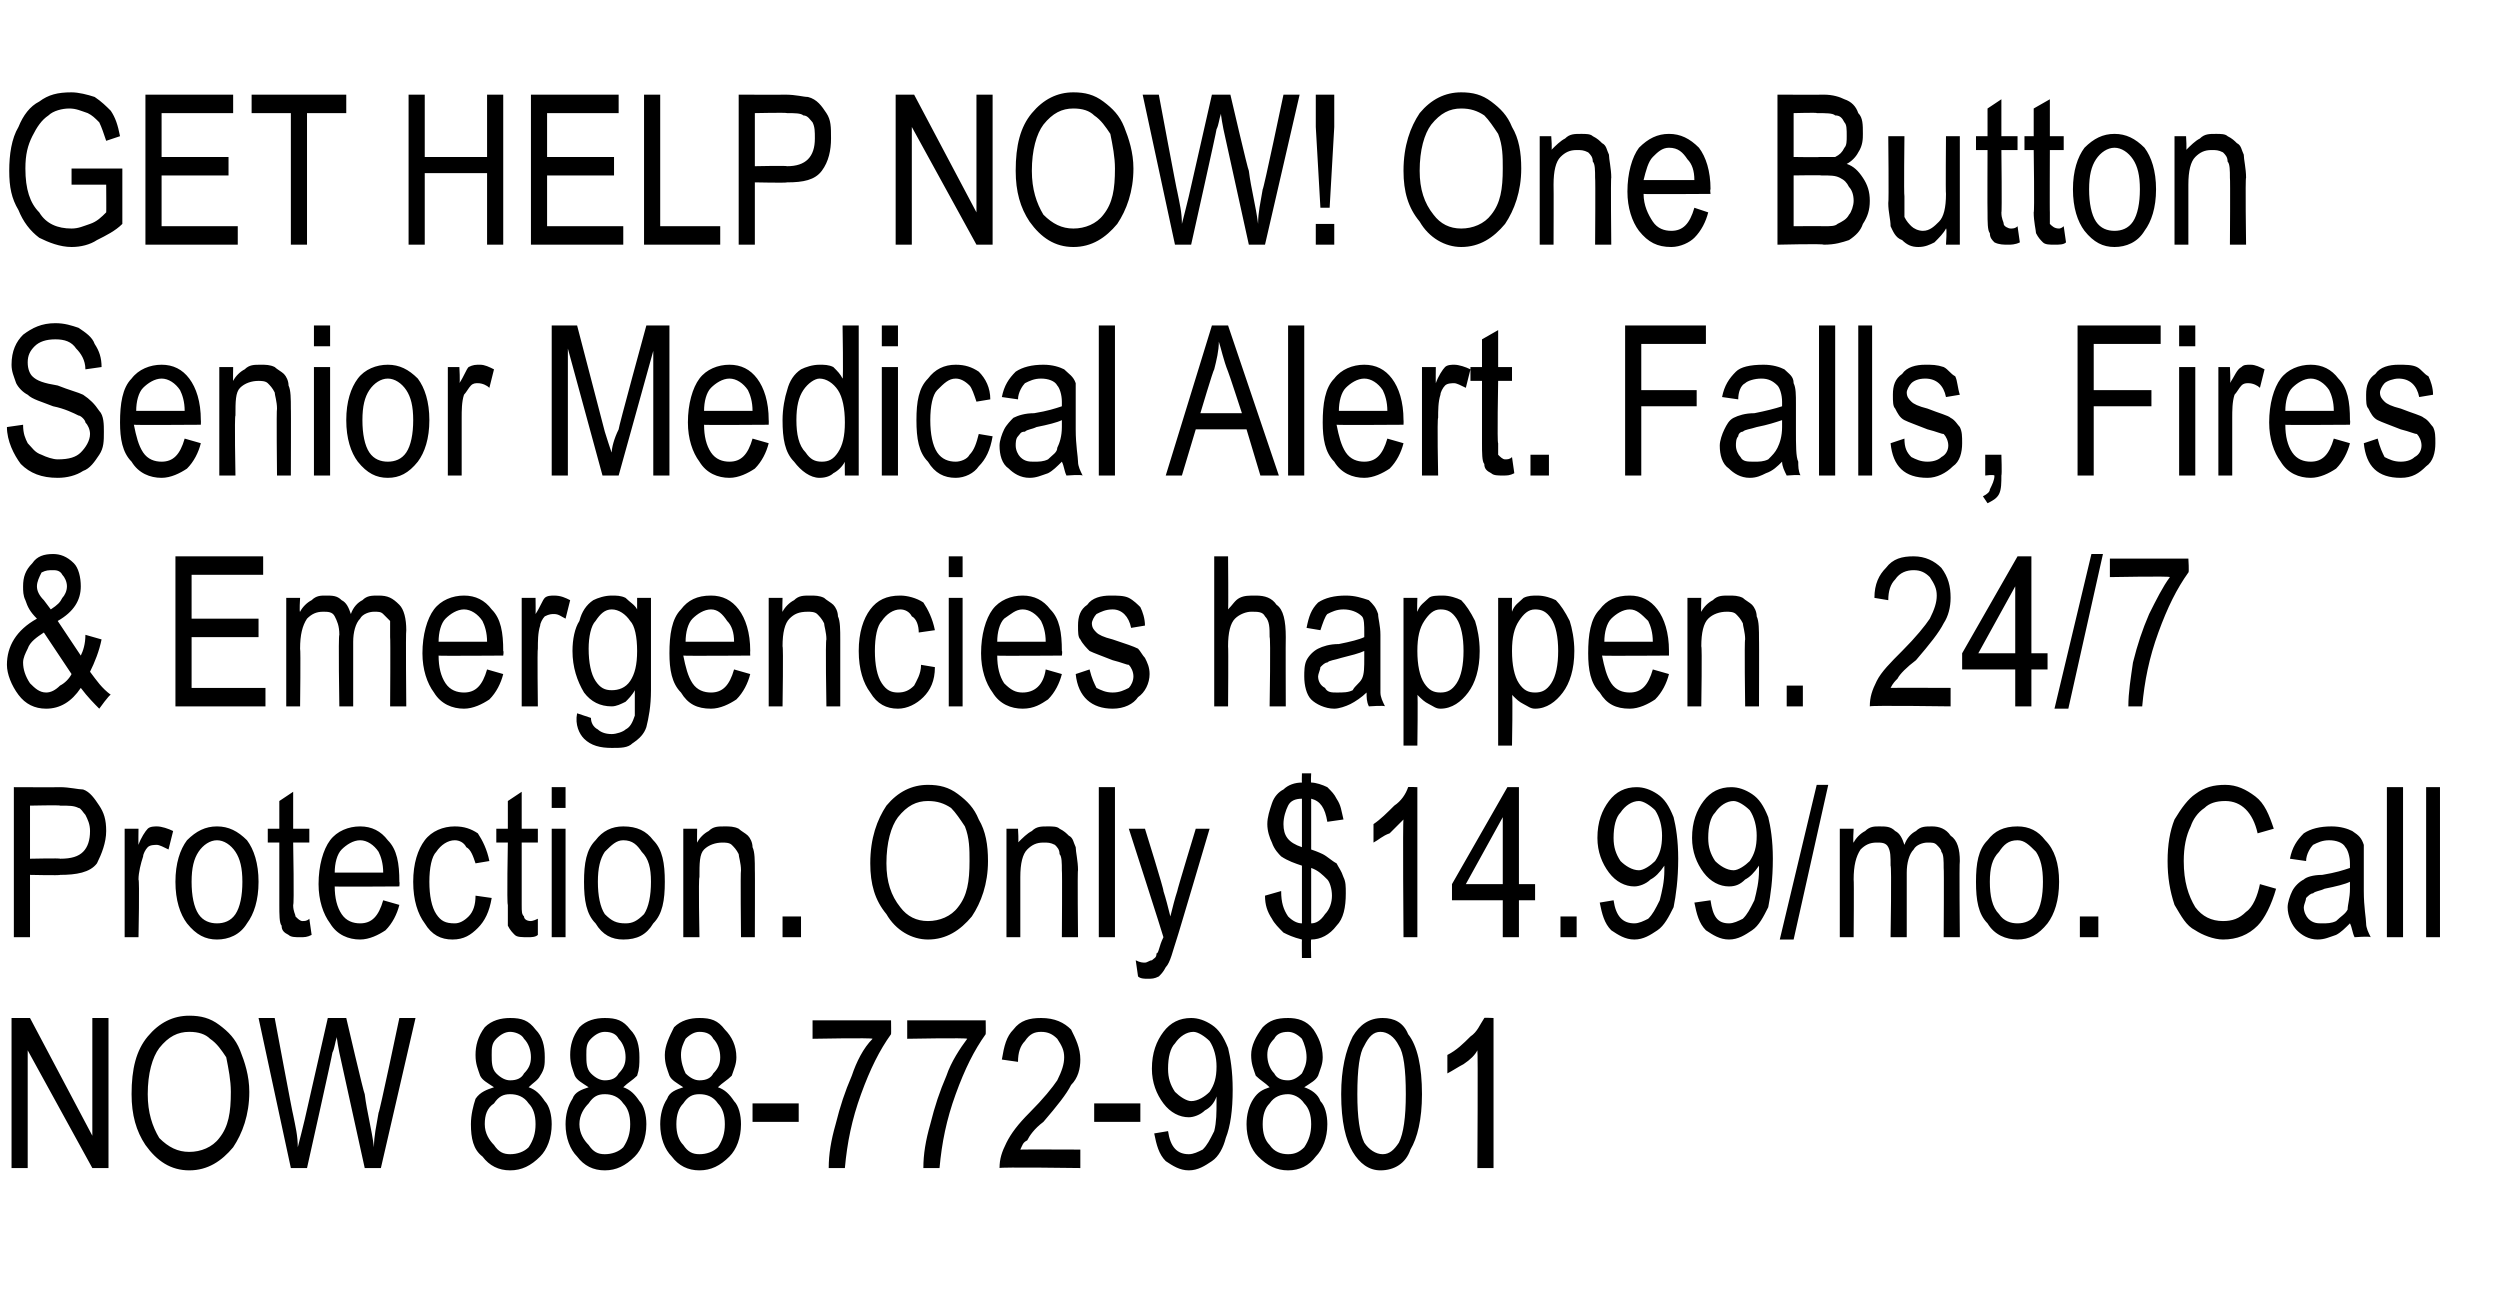 <?xml version="1.0" standalone="no"?><!DOCTYPE svg PUBLIC "-//W3C//DTD SVG 1.1//EN" "http://www.w3.org/Graphics/SVG/1.1/DTD/svg11.dtd"><svg xmlns="http://www.w3.org/2000/svg" version="1.1" width="108.3px" height="56.9px" viewBox="0 -4 108.3 56.9" style="top:-4px">  <desc>GET HELP NOW! One Button Senior Medical Alert. Falls, Fires &amp; Emergencies happen. 24/7 Protection. Only $14.99/mo. Ca...</desc>  <defs/>  <g id="Polygon69239">    <path d="M 0.5 46.6 L 0.5 40.1 L 1.3 40.1 L 4 45.2 L 4 40.1 L 4.7 40.1 L 4.7 46.6 L 4 46.6 L 1.2 41.5 L 1.2 46.6 L 0.5 46.6 Z M 6.3 45.6 C 5.9 45 5.7 44.3 5.7 43.4 C 5.7 42.3 5.9 41.5 6.4 40.9 C 6.9 40.3 7.5 40 8.2 40 C 8.7 40 9.1 40.1 9.5 40.4 C 9.9 40.7 10.2 41 10.4 41.5 C 10.6 42 10.8 42.6 10.8 43.3 C 10.8 44.3 10.5 45.1 10.1 45.7 C 9.6 46.3 9 46.7 8.2 46.7 C 7.4 46.7 6.8 46.3 6.3 45.6 C 6.3 45.6 6.3 45.6 6.3 45.6 Z M 6.4 43.4 C 6.4 44.2 6.6 44.8 6.9 45.3 C 7.3 45.7 7.7 45.9 8.2 45.9 C 8.7 45.9 9.2 45.7 9.5 45.3 C 9.9 44.8 10 44.2 10 43.3 C 10 42.8 9.9 42.3 9.8 41.8 C 9.6 41.5 9.4 41.2 9.1 41 C 8.9 40.8 8.6 40.7 8.2 40.7 C 7.7 40.7 7.3 40.9 6.9 41.4 C 6.6 41.8 6.4 42.5 6.4 43.4 Z M 12.6 46.6 L 11.2 40.1 L 11.9 40.1 C 11.9 40.1 12.69 44.33 12.7 44.3 C 12.8 44.8 12.9 45.2 12.9 45.7 C 12.92 45.65 13.2 44.5 13.2 44.5 L 14.2 40.1 L 15 40.1 C 15 40.1 15.76 43.37 15.8 43.4 C 15.9 44.2 16.1 44.9 16.2 45.7 C 16.2 45.2 16.3 44.8 16.4 44.2 C 16.43 44.25 17.3 40.1 17.3 40.1 L 18 40.1 L 16.5 46.6 L 15.8 46.6 L 14.7 41.6 C 14.7 41.6 14.56 40.89 14.6 40.9 C 14.5 41.2 14.5 41.4 14.4 41.6 C 14.41 41.64 13.3 46.6 13.3 46.6 L 12.6 46.6 Z M 21.4 43.1 C 21.1 42.9 20.9 42.8 20.8 42.6 C 20.7 42.3 20.6 42.1 20.6 41.7 C 20.6 41.3 20.7 40.9 21 40.5 C 21.3 40.2 21.7 40.1 22.1 40.1 C 22.6 40.1 22.9 40.2 23.2 40.6 C 23.5 40.9 23.6 41.3 23.6 41.8 C 23.6 42.1 23.6 42.3 23.4 42.6 C 23.3 42.8 23.1 42.9 22.9 43.1 C 23.2 43.2 23.4 43.4 23.6 43.7 C 23.8 43.9 23.9 44.3 23.9 44.7 C 23.9 45.3 23.7 45.8 23.4 46.1 C 23 46.5 22.6 46.7 22.1 46.7 C 21.6 46.7 21.2 46.5 20.9 46.1 C 20.5 45.8 20.4 45.3 20.4 44.7 C 20.4 44.3 20.5 43.9 20.6 43.6 C 20.8 43.3 21.1 43.2 21.4 43.1 Z M 21.3 41.7 C 21.3 42 21.3 42.3 21.5 42.5 C 21.7 42.7 21.9 42.8 22.1 42.8 C 22.4 42.8 22.6 42.7 22.7 42.5 C 22.9 42.3 23 42.1 23 41.8 C 23 41.5 22.9 41.2 22.7 41 C 22.6 40.8 22.3 40.7 22.1 40.7 C 21.9 40.7 21.7 40.8 21.5 41 C 21.3 41.2 21.3 41.4 21.3 41.7 Z M 21 44.7 C 21 45.1 21.2 45.4 21.4 45.6 C 21.6 45.9 21.8 46 22.1 46 C 22.4 46 22.7 45.9 22.9 45.7 C 23.1 45.4 23.2 45.1 23.2 44.7 C 23.2 44.3 23.1 44 22.9 43.8 C 22.7 43.5 22.4 43.4 22.1 43.4 C 21.8 43.4 21.6 43.5 21.4 43.8 C 21.1 44 21 44.3 21 44.7 Z M 25.5 43.1 C 25.2 42.9 25 42.8 24.9 42.6 C 24.8 42.3 24.7 42.1 24.7 41.7 C 24.7 41.3 24.8 40.9 25.1 40.5 C 25.4 40.2 25.8 40.1 26.2 40.1 C 26.7 40.1 27 40.2 27.3 40.6 C 27.6 40.9 27.7 41.3 27.7 41.8 C 27.7 42.1 27.7 42.3 27.6 42.6 C 27.4 42.8 27.2 42.9 27 43.1 C 27.3 43.2 27.5 43.4 27.7 43.7 C 27.9 43.9 28 44.3 28 44.7 C 28 45.3 27.8 45.8 27.5 46.1 C 27.1 46.5 26.7 46.7 26.2 46.7 C 25.7 46.7 25.3 46.5 25 46.1 C 24.7 45.8 24.5 45.3 24.5 44.7 C 24.5 44.3 24.6 43.9 24.8 43.6 C 24.9 43.3 25.2 43.2 25.5 43.1 Z M 25.4 41.7 C 25.4 42 25.4 42.3 25.6 42.5 C 25.8 42.7 26 42.8 26.2 42.8 C 26.5 42.8 26.7 42.7 26.8 42.5 C 27 42.3 27.1 42.1 27.1 41.8 C 27.1 41.5 27 41.2 26.8 41 C 26.7 40.8 26.5 40.7 26.2 40.7 C 26 40.7 25.8 40.8 25.6 41 C 25.4 41.2 25.4 41.4 25.4 41.7 Z M 25.1 44.7 C 25.1 45.1 25.3 45.4 25.5 45.6 C 25.7 45.9 25.9 46 26.2 46 C 26.5 46 26.8 45.9 27 45.7 C 27.2 45.4 27.3 45.1 27.3 44.7 C 27.3 44.3 27.2 44 27 43.8 C 26.8 43.5 26.5 43.4 26.2 43.4 C 25.9 43.4 25.7 43.5 25.5 43.8 C 25.3 44 25.1 44.3 25.1 44.7 Z M 29.6 43.1 C 29.3 42.9 29.1 42.8 29 42.6 C 28.9 42.3 28.8 42.1 28.8 41.7 C 28.8 41.3 29 40.9 29.2 40.5 C 29.5 40.2 29.9 40.1 30.3 40.1 C 30.8 40.1 31.1 40.2 31.4 40.6 C 31.7 40.9 31.9 41.3 31.9 41.8 C 31.9 42.1 31.8 42.3 31.7 42.6 C 31.5 42.8 31.3 42.9 31.1 43.1 C 31.4 43.2 31.6 43.4 31.8 43.7 C 32 43.9 32.1 44.3 32.1 44.7 C 32.1 45.3 31.9 45.8 31.6 46.1 C 31.2 46.5 30.8 46.7 30.3 46.7 C 29.8 46.7 29.4 46.5 29.1 46.1 C 28.8 45.8 28.6 45.3 28.6 44.7 C 28.6 44.3 28.7 43.9 28.9 43.6 C 29 43.3 29.3 43.2 29.6 43.1 Z M 29.5 41.7 C 29.5 42 29.6 42.3 29.7 42.5 C 29.9 42.7 30.1 42.8 30.3 42.8 C 30.6 42.8 30.8 42.7 30.9 42.5 C 31.1 42.3 31.2 42.1 31.2 41.8 C 31.2 41.5 31.1 41.2 30.9 41 C 30.8 40.8 30.6 40.7 30.3 40.7 C 30.1 40.7 29.9 40.8 29.7 41 C 29.6 41.2 29.5 41.4 29.5 41.7 Z M 29.3 44.7 C 29.3 45.1 29.4 45.4 29.6 45.6 C 29.8 45.9 30 46 30.3 46 C 30.6 46 30.9 45.9 31.1 45.7 C 31.3 45.4 31.4 45.1 31.4 44.7 C 31.4 44.3 31.3 44 31.1 43.8 C 30.9 43.5 30.6 43.4 30.3 43.4 C 30 43.4 29.8 43.5 29.6 43.8 C 29.4 44 29.3 44.3 29.3 44.7 Z M 32.6 44.6 L 32.6 43.8 L 34.6 43.8 L 34.6 44.6 L 32.6 44.6 Z M 35.2 41 L 35.2 40.2 L 38.6 40.2 C 38.6 40.2 38.61 40.81 38.6 40.8 C 38.1 41.5 37.7 42.3 37.3 43.4 C 36.9 44.5 36.7 45.5 36.6 46.6 C 36.6 46.6 35.9 46.6 35.9 46.6 C 35.9 46 36 45.4 36.2 44.7 C 36.4 43.9 36.6 43.3 36.9 42.6 C 37.1 42 37.4 41.4 37.8 41 C 37.78 40.95 35.2 41 35.2 41 Z M 39.3 41 L 39.3 40.2 L 42.7 40.2 C 42.7 40.2 42.71 40.81 42.7 40.8 C 42.2 41.5 41.8 42.3 41.4 43.4 C 41 44.5 40.8 45.5 40.7 46.6 C 40.7 46.6 40 46.6 40 46.6 C 40 46 40.1 45.4 40.3 44.7 C 40.5 43.9 40.7 43.3 41 42.6 C 41.2 42 41.6 41.4 41.9 41 C 41.88 40.95 39.3 41 39.3 41 Z M 46.8 45.8 L 46.8 46.6 C 46.8 46.6 43.29 46.55 43.3 46.6 C 43.3 46.2 43.4 45.9 43.6 45.5 C 43.8 45.1 44.1 44.7 44.6 44.2 C 45.2 43.6 45.6 43.1 45.8 42.8 C 46 42.4 46.1 42.1 46.1 41.8 C 46.1 41.5 46 41.3 45.8 41 C 45.6 40.8 45.4 40.7 45.1 40.7 C 44.8 40.7 44.6 40.8 44.4 41.1 C 44.2 41.3 44.1 41.6 44.1 42 C 44.1 42 43.4 41.9 43.4 41.9 C 43.5 41.3 43.6 40.9 43.9 40.6 C 44.2 40.2 44.6 40.1 45.1 40.1 C 45.7 40.1 46.1 40.3 46.4 40.6 C 46.6 41 46.8 41.4 46.8 41.9 C 46.8 42.3 46.7 42.7 46.4 43 C 46.2 43.4 45.8 43.9 45.2 44.6 C 44.8 44.9 44.6 45.2 44.5 45.4 C 44.3 45.5 44.3 45.6 44.2 45.8 C 44.19 45.79 46.8 45.8 46.8 45.8 Z M 47.4 44.6 L 47.4 43.8 L 49.4 43.8 L 49.4 44.6 L 47.4 44.6 Z M 50 45.1 C 50 45.1 50.6 45 50.6 45 C 50.7 45.7 51 46 51.5 46 C 51.7 46 51.9 45.9 52.1 45.8 C 52.3 45.6 52.4 45.4 52.6 45 C 52.7 44.6 52.7 44.2 52.7 43.7 C 52.7 43.7 52.7 43.5 52.7 43.5 C 52.6 43.8 52.4 44 52.2 44.1 C 52 44.3 51.7 44.4 51.5 44.4 C 51.1 44.4 50.7 44.2 50.4 43.8 C 50.1 43.4 49.9 42.9 49.9 42.3 C 49.9 41.6 50.1 41.1 50.4 40.7 C 50.7 40.3 51.1 40.1 51.6 40.1 C 51.9 40.1 52.2 40.2 52.5 40.4 C 52.8 40.6 53 40.9 53.2 41.4 C 53.3 41.8 53.4 42.4 53.4 43.2 C 53.4 44.1 53.3 44.8 53.1 45.3 C 53 45.7 52.8 46.1 52.5 46.3 C 52.2 46.5 51.9 46.7 51.5 46.7 C 51.1 46.7 50.8 46.5 50.5 46.3 C 50.2 46 50.1 45.6 50 45.1 Z M 52.7 42.2 C 52.7 41.8 52.6 41.4 52.4 41.1 C 52.2 40.9 51.9 40.7 51.7 40.7 C 51.4 40.7 51.1 40.9 50.9 41.2 C 50.7 41.4 50.6 41.8 50.6 42.3 C 50.6 42.7 50.7 43 50.9 43.3 C 51.1 43.5 51.4 43.7 51.6 43.7 C 51.9 43.7 52.2 43.5 52.4 43.3 C 52.6 43 52.7 42.7 52.7 42.2 Z M 55 43.1 C 54.8 42.9 54.6 42.8 54.4 42.6 C 54.3 42.3 54.2 42.1 54.2 41.7 C 54.2 41.3 54.4 40.9 54.7 40.5 C 55 40.2 55.3 40.1 55.8 40.1 C 56.2 40.1 56.6 40.2 56.9 40.6 C 57.1 40.9 57.3 41.3 57.3 41.8 C 57.3 42.1 57.2 42.3 57.1 42.6 C 57 42.8 56.8 42.9 56.5 43.1 C 56.8 43.2 57.1 43.4 57.2 43.7 C 57.4 43.9 57.5 44.3 57.5 44.7 C 57.5 45.3 57.3 45.8 57 46.1 C 56.7 46.5 56.3 46.7 55.8 46.7 C 55.3 46.7 54.9 46.5 54.5 46.1 C 54.2 45.8 54 45.3 54 44.7 C 54 44.3 54.1 43.9 54.3 43.6 C 54.5 43.3 54.7 43.2 55 43.1 Z M 54.9 41.7 C 54.9 42 55 42.3 55.2 42.5 C 55.3 42.7 55.5 42.8 55.8 42.8 C 56 42.8 56.2 42.7 56.4 42.5 C 56.5 42.3 56.6 42.1 56.6 41.8 C 56.6 41.5 56.5 41.2 56.4 41 C 56.2 40.8 56 40.7 55.8 40.7 C 55.5 40.7 55.3 40.8 55.2 41 C 55 41.2 54.9 41.4 54.9 41.7 Z M 54.7 44.7 C 54.7 45.1 54.8 45.4 55 45.6 C 55.2 45.9 55.5 46 55.8 46 C 56.1 46 56.3 45.9 56.5 45.7 C 56.7 45.4 56.8 45.1 56.8 44.7 C 56.8 44.3 56.7 44 56.5 43.8 C 56.3 43.5 56 43.4 55.8 43.4 C 55.5 43.4 55.2 43.5 55 43.8 C 54.8 44 54.7 44.3 54.7 44.7 Z M 58.1 43.4 C 58.1 42.3 58.3 41.5 58.6 40.9 C 58.9 40.4 59.3 40.1 59.9 40.1 C 60.4 40.1 60.8 40.3 61 40.8 C 61.4 41.3 61.6 42.2 61.6 43.4 C 61.6 44.5 61.4 45.3 61.1 45.8 C 60.9 46.4 60.4 46.7 59.8 46.7 C 59.3 46.7 58.9 46.4 58.6 45.9 C 58.3 45.4 58.1 44.6 58.1 43.4 Z M 58.8 43.4 C 58.8 44.4 58.9 45.1 59.1 45.5 C 59.3 45.8 59.6 46 59.9 46 C 60.2 46 60.4 45.8 60.6 45.5 C 60.8 45.1 60.9 44.4 60.9 43.4 C 60.9 42.3 60.8 41.6 60.6 41.3 C 60.4 40.9 60.1 40.7 59.8 40.7 C 59.5 40.7 59.3 40.9 59.1 41.3 C 58.9 41.6 58.8 42.3 58.8 43.4 Z M 64.7 46.6 L 64 46.6 C 64 46.6 64.03 41.51 64 41.5 C 63.9 41.7 63.7 41.9 63.4 42.1 C 63.2 42.2 62.9 42.4 62.7 42.5 C 62.7 42.5 62.7 41.7 62.7 41.7 C 63.1 41.5 63.4 41.2 63.7 40.9 C 64 40.7 64.1 40.4 64.3 40.1 C 64.26 40.08 64.7 40.1 64.7 40.1 L 64.7 46.6 Z " stroke="none" fill="#000"/>  </g>  <g id="Polygon69238">    <path d="M 0.6 36.6 L 0.6 30.1 C 0.6 30.1 2.56 30.11 2.6 30.1 C 3 30.1 3.4 30.2 3.6 30.2 C 3.9 30.3 4.1 30.6 4.3 30.9 C 4.5 31.2 4.6 31.5 4.6 32 C 4.6 32.5 4.4 33 4.2 33.4 C 3.9 33.8 3.3 33.9 2.6 33.9 C 2.62 33.93 1.3 33.9 1.3 33.9 L 1.3 36.6 L 0.6 36.6 Z M 1.3 33.2 C 1.3 33.2 2.63 33.17 2.6 33.2 C 3.1 33.2 3.4 33.1 3.6 32.9 C 3.8 32.7 3.9 32.4 3.9 32 C 3.9 31.7 3.8 31.5 3.7 31.3 C 3.6 31.2 3.5 31 3.4 31 C 3.2 30.9 3 30.9 2.6 30.9 C 2.62 30.87 1.3 30.9 1.3 30.9 L 1.3 33.2 Z M 5.4 36.6 L 5.4 31.9 L 6 31.9 C 6 31.9 5.99 32.59 6 32.6 C 6.1 32.3 6.3 32 6.4 31.9 C 6.5 31.8 6.7 31.8 6.8 31.8 C 7 31.8 7.3 31.9 7.5 32 C 7.5 32 7.3 32.8 7.3 32.8 C 7.1 32.7 6.9 32.6 6.8 32.6 C 6.7 32.6 6.5 32.6 6.4 32.7 C 6.3 32.8 6.2 33 6.2 33.1 C 6.1 33.4 6 33.8 6 34.1 C 6.05 34.11 6 36.6 6 36.6 L 5.4 36.6 Z M 7.6 34.2 C 7.6 33.4 7.8 32.8 8.1 32.4 C 8.5 32 8.9 31.8 9.4 31.8 C 9.9 31.8 10.3 32 10.7 32.4 C 11 32.8 11.2 33.4 11.2 34.2 C 11.2 35 11 35.6 10.7 36 C 10.4 36.5 9.9 36.7 9.4 36.7 C 8.9 36.7 8.5 36.5 8.1 36 C 7.8 35.6 7.6 35 7.6 34.2 Z M 8.3 34.2 C 8.3 34.8 8.4 35.3 8.6 35.6 C 8.8 35.9 9.1 36 9.4 36 C 9.7 36 10 35.9 10.2 35.6 C 10.4 35.3 10.5 34.8 10.5 34.2 C 10.5 33.6 10.4 33.2 10.2 32.9 C 10 32.6 9.7 32.4 9.4 32.4 C 9.1 32.4 8.8 32.6 8.6 32.9 C 8.4 33.2 8.3 33.6 8.3 34.2 Z M 13.1 35.9 C 13.2 35.9 13.3 35.9 13.4 35.8 C 13.4 35.8 13.5 36.5 13.5 36.5 C 13.3 36.6 13.2 36.6 13 36.6 C 12.8 36.6 12.6 36.6 12.5 36.5 C 12.3 36.4 12.2 36.3 12.2 36.1 C 12.1 36 12.1 35.6 12.1 35.2 C 12.1 35.19 12.1 32.5 12.1 32.5 L 11.6 32.5 L 11.6 31.9 L 12.1 31.9 L 12.1 30.7 L 12.7 30.3 L 12.7 31.9 L 13.4 31.9 L 13.4 32.5 L 12.7 32.5 C 12.7 32.5 12.75 35.23 12.7 35.2 C 12.7 35.5 12.8 35.6 12.8 35.7 C 12.9 35.8 13 35.9 13.1 35.9 C 13.1 35.9 13.1 35.9 13.1 35.9 Z M 15.6 36 C 16.1 36 16.4 35.7 16.6 35 C 16.6 35 17.3 35.2 17.3 35.2 C 17.2 35.6 17 36 16.7 36.3 C 16.4 36.5 16 36.7 15.6 36.7 C 15.1 36.7 14.6 36.5 14.3 36 C 14 35.6 13.8 35 13.8 34.3 C 13.8 33.5 14 32.8 14.3 32.4 C 14.6 32 15.1 31.8 15.6 31.8 C 16.1 31.8 16.5 32 16.8 32.4 C 17.2 32.8 17.3 33.4 17.3 34.2 C 17.32 34.21 17.3 34.4 17.3 34.4 C 17.3 34.4 14.46 34.42 14.5 34.4 C 14.5 34.9 14.6 35.3 14.8 35.6 C 15 35.9 15.3 36 15.6 36 C 15.6 36 15.6 36 15.6 36 Z M 14.5 33.8 C 14.5 33.8 16.6 33.8 16.6 33.8 C 16.6 33.4 16.5 33.1 16.4 32.9 C 16.2 32.6 15.9 32.4 15.6 32.4 C 15.3 32.4 15 32.6 14.8 32.8 C 14.6 33 14.5 33.4 14.5 33.8 Z M 20.6 34.8 C 20.6 34.8 21.3 34.9 21.3 34.9 C 21.2 35.5 21 35.9 20.7 36.2 C 20.4 36.5 20.1 36.7 19.6 36.7 C 19.1 36.7 18.7 36.5 18.4 36 C 18.1 35.6 17.9 35 17.9 34.2 C 17.9 33.4 18.1 32.8 18.4 32.4 C 18.7 32 19.2 31.8 19.7 31.8 C 20.1 31.8 20.4 31.9 20.7 32.1 C 20.9 32.4 21.1 32.8 21.2 33.3 C 21.2 33.3 20.6 33.4 20.6 33.4 C 20.5 33.1 20.4 32.8 20.2 32.7 C 20.1 32.5 19.9 32.4 19.7 32.4 C 19.4 32.4 19.1 32.6 18.9 32.9 C 18.7 33.1 18.6 33.6 18.6 34.2 C 18.6 34.8 18.7 35.3 18.9 35.6 C 19.1 35.9 19.3 36 19.7 36 C 19.9 36 20.1 35.9 20.3 35.7 C 20.5 35.5 20.6 35.2 20.6 34.8 Z M 23 35.9 C 23 35.9 23.1 35.9 23.3 35.8 C 23.3 35.8 23.3 36.5 23.3 36.5 C 23.2 36.6 23 36.6 22.9 36.6 C 22.6 36.6 22.4 36.6 22.3 36.5 C 22.2 36.4 22.1 36.3 22 36.1 C 22 36 22 35.6 22 35.2 C 21.95 35.19 22 32.5 22 32.5 L 21.5 32.5 L 21.5 31.9 L 22 31.9 L 22 30.7 L 22.6 30.3 L 22.6 31.9 L 23.3 31.9 L 23.3 32.5 L 22.6 32.5 C 22.6 32.5 22.6 35.23 22.6 35.2 C 22.6 35.5 22.6 35.6 22.7 35.7 C 22.7 35.8 22.8 35.9 23 35.9 C 23 35.9 23 35.9 23 35.9 Z M 23.9 31 L 23.9 30.1 L 24.5 30.1 L 24.5 31 L 23.9 31 Z M 23.9 36.6 L 23.9 31.9 L 24.5 31.9 L 24.5 36.6 L 23.9 36.6 Z M 25.3 34.2 C 25.3 33.4 25.4 32.8 25.8 32.4 C 26.1 32 26.5 31.8 27 31.8 C 27.6 31.8 28 32 28.3 32.4 C 28.7 32.8 28.8 33.4 28.8 34.2 C 28.8 35 28.7 35.6 28.3 36 C 28 36.5 27.6 36.7 27 36.7 C 26.5 36.7 26.1 36.5 25.8 36 C 25.4 35.6 25.3 35 25.3 34.2 Z M 25.9 34.2 C 25.9 34.8 26 35.3 26.2 35.6 C 26.5 35.9 26.7 36 27.1 36 C 27.4 36 27.6 35.9 27.9 35.6 C 28.1 35.3 28.2 34.8 28.2 34.2 C 28.2 33.6 28.1 33.2 27.8 32.9 C 27.6 32.6 27.4 32.4 27 32.4 C 26.7 32.4 26.5 32.6 26.2 32.9 C 26 33.2 25.9 33.6 25.9 34.2 Z M 29.6 36.6 L 29.6 31.9 L 30.2 31.9 C 30.2 31.9 30.19 32.54 30.2 32.5 C 30.3 32.3 30.5 32.1 30.7 32 C 30.9 31.8 31.1 31.8 31.4 31.8 C 31.6 31.8 31.8 31.8 32 31.9 C 32.1 32 32.3 32.1 32.4 32.2 C 32.5 32.3 32.6 32.5 32.6 32.7 C 32.7 32.9 32.7 33.3 32.7 33.7 C 32.71 33.68 32.7 36.6 32.7 36.6 L 32.1 36.6 C 32.1 36.6 32.07 33.71 32.1 33.7 C 32.1 33.4 32 33.1 32 33 C 31.9 32.8 31.8 32.7 31.7 32.6 C 31.6 32.5 31.4 32.5 31.3 32.5 C 31 32.5 30.7 32.6 30.5 32.8 C 30.3 33 30.3 33.4 30.3 34 C 30.25 34 30.3 36.6 30.3 36.6 L 29.6 36.6 Z M 33.9 36.6 L 33.9 35.7 L 34.7 35.7 L 34.7 36.6 L 33.9 36.6 Z M 38.4 35.6 C 37.9 35 37.7 34.3 37.7 33.4 C 37.7 32.3 38 31.5 38.4 30.9 C 38.9 30.3 39.5 30 40.2 30 C 40.7 30 41.1 30.1 41.5 30.4 C 41.9 30.7 42.2 31 42.4 31.5 C 42.7 32 42.8 32.6 42.8 33.3 C 42.8 34.3 42.5 35.1 42.1 35.7 C 41.6 36.3 41 36.7 40.2 36.7 C 39.5 36.7 38.8 36.3 38.4 35.6 C 38.4 35.6 38.4 35.6 38.4 35.6 Z M 38.4 33.4 C 38.4 34.2 38.6 34.8 39 35.3 C 39.3 35.7 39.7 35.9 40.2 35.9 C 40.7 35.9 41.2 35.7 41.5 35.3 C 41.9 34.8 42 34.2 42 33.3 C 42 32.8 42 32.3 41.8 31.8 C 41.6 31.5 41.4 31.2 41.2 31 C 40.9 30.8 40.6 30.7 40.2 30.7 C 39.7 30.7 39.3 30.9 38.9 31.4 C 38.6 31.8 38.4 32.5 38.4 33.4 Z M 43.6 36.6 L 43.6 31.9 L 44.1 31.9 C 44.1 31.9 44.14 32.54 44.1 32.5 C 44.3 32.3 44.5 32.1 44.7 32 C 44.9 31.8 45.1 31.8 45.4 31.8 C 45.6 31.8 45.8 31.8 45.9 31.9 C 46.1 32 46.2 32.1 46.3 32.2 C 46.5 32.3 46.5 32.5 46.6 32.7 C 46.6 32.9 46.7 33.3 46.7 33.7 C 46.67 33.68 46.7 36.6 46.7 36.6 L 46 36.6 C 46 36.6 46.02 33.71 46 33.7 C 46 33.4 46 33.1 45.9 33 C 45.9 32.8 45.8 32.7 45.7 32.6 C 45.5 32.5 45.4 32.5 45.2 32.5 C 44.9 32.5 44.7 32.6 44.5 32.8 C 44.3 33 44.2 33.4 44.2 34 C 44.2 34 44.2 36.6 44.2 36.6 L 43.6 36.6 Z M 47.6 36.6 L 47.6 30.1 L 48.3 30.1 L 48.3 36.6 L 47.6 36.6 Z M 49.7 38.4 C 49.6 38.4 49.4 38.4 49.3 38.3 C 49.3 38.3 49.2 37.6 49.2 37.6 C 49.4 37.7 49.5 37.7 49.6 37.7 C 49.7 37.7 49.8 37.6 49.9 37.6 C 50 37.5 50.1 37.5 50.1 37.3 C 50.2 37.3 50.2 37 50.4 36.6 C 50.4 36.56 48.9 31.9 48.9 31.9 L 49.6 31.9 C 49.6 31.9 50.44 34.59 50.4 34.6 C 50.5 34.9 50.6 35.3 50.7 35.7 C 50.8 35.3 50.9 34.9 51 34.6 C 50.98 34.6 51.8 31.9 51.8 31.9 L 52.4 31.9 C 52.4 31.9 51 36.63 51 36.6 C 50.8 37.2 50.7 37.7 50.5 37.9 C 50.4 38.1 50.3 38.2 50.2 38.3 C 50 38.4 49.9 38.4 49.7 38.4 C 49.7 38.4 49.7 38.4 49.7 38.4 Z M 56.4 37.5 C 56.4 37.5 56.39 36.69 56.4 36.7 C 56 36.6 55.8 36.5 55.6 36.4 C 55.4 36.2 55.2 36 55.1 35.8 C 54.9 35.5 54.8 35.2 54.8 34.8 C 54.8 34.8 55.5 34.6 55.5 34.6 C 55.5 35.1 55.6 35.4 55.8 35.7 C 56 35.9 56.2 36 56.4 36 C 56.4 36 56.4 33.5 56.4 33.5 C 56.1 33.4 55.8 33.3 55.5 33.1 C 55.4 33 55.2 32.8 55.1 32.5 C 55 32.3 54.9 32 54.9 31.7 C 54.9 31.4 55 31.1 55.1 30.8 C 55.2 30.5 55.4 30.3 55.6 30.2 C 55.8 30 56.1 29.9 56.4 29.9 C 56.39 29.89 56.4 29.5 56.4 29.5 L 56.8 29.5 C 56.8 29.5 56.78 29.89 56.8 29.9 C 57 29.9 57.3 30 57.5 30.1 C 57.7 30.3 57.8 30.4 57.9 30.6 C 58.1 30.9 58.1 31.1 58.2 31.5 C 58.2 31.5 57.5 31.6 57.5 31.6 C 57.4 31 57.2 30.7 56.8 30.6 C 56.8 30.6 56.8 32.8 56.8 32.8 C 57.1 32.9 57.3 33 57.3 33 C 57.5 33.1 57.7 33.3 57.9 33.4 C 58 33.6 58.1 33.7 58.2 34 C 58.3 34.2 58.3 34.4 58.3 34.7 C 58.3 35.3 58.2 35.8 57.9 36.1 C 57.6 36.5 57.2 36.7 56.8 36.7 C 56.78 36.68 56.8 37.5 56.8 37.5 L 56.4 37.5 Z M 56.4 30.6 C 56.1 30.6 55.9 30.7 55.8 30.9 C 55.7 31.1 55.6 31.4 55.6 31.7 C 55.6 32.2 55.8 32.5 56.4 32.7 C 56.4 32.7 56.4 30.6 56.4 30.6 Z M 56.8 36 C 57 36 57.2 35.9 57.4 35.6 C 57.6 35.4 57.7 35.1 57.7 34.8 C 57.7 34.5 57.6 34.2 57.5 34.1 C 57.3 33.9 57.1 33.7 56.8 33.6 C 56.8 33.6 56.8 36 56.8 36 Z M 61.4 36.6 L 60.8 36.6 C 60.8 36.6 60.76 31.51 60.8 31.5 C 60.6 31.7 60.4 31.9 60.2 32.1 C 59.9 32.2 59.7 32.4 59.5 32.5 C 59.5 32.5 59.5 31.7 59.5 31.7 C 59.8 31.5 60.1 31.2 60.4 30.9 C 60.7 30.7 60.9 30.4 61 30.1 C 60.99 30.08 61.4 30.1 61.4 30.1 L 61.4 36.6 Z M 65.1 36.6 L 65.1 35 L 62.9 35 L 62.9 34.3 L 65.3 30.1 L 65.8 30.1 L 65.8 34.3 L 66.5 34.3 L 66.5 35 L 65.8 35 L 65.8 36.6 L 65.1 36.6 Z M 65.1 34.3 L 65.1 31.4 L 63.5 34.3 L 65.1 34.3 Z M 67.6 36.6 L 67.6 35.7 L 68.3 35.7 L 68.3 36.6 L 67.6 36.6 Z M 69.3 35.1 C 69.3 35.1 69.9 35 69.9 35 C 70 35.7 70.3 36 70.8 36 C 71 36 71.2 35.9 71.4 35.8 C 71.6 35.6 71.7 35.4 71.9 35 C 72 34.6 72.1 34.2 72.1 33.7 C 72.1 33.7 72.1 33.5 72.1 33.5 C 71.9 33.8 71.7 34 71.5 34.1 C 71.3 34.3 71 34.4 70.8 34.4 C 70.4 34.4 70 34.2 69.7 33.8 C 69.4 33.4 69.2 32.9 69.2 32.3 C 69.2 31.6 69.4 31.1 69.7 30.7 C 70 30.3 70.4 30.1 70.9 30.1 C 71.2 30.1 71.5 30.2 71.8 30.4 C 72.1 30.6 72.3 30.9 72.5 31.4 C 72.6 31.8 72.7 32.4 72.7 33.2 C 72.7 34.1 72.6 34.8 72.5 35.3 C 72.3 35.7 72.1 36.1 71.8 36.3 C 71.5 36.5 71.2 36.7 70.8 36.7 C 70.4 36.7 70.1 36.5 69.8 36.3 C 69.5 36 69.4 35.6 69.3 35.1 Z M 72 32.2 C 72 31.8 71.9 31.4 71.7 31.1 C 71.5 30.9 71.2 30.7 71 30.7 C 70.7 30.7 70.4 30.9 70.2 31.2 C 70 31.4 69.9 31.8 69.9 32.3 C 69.9 32.7 70 33 70.2 33.3 C 70.4 33.5 70.7 33.7 71 33.7 C 71.2 33.7 71.5 33.5 71.7 33.3 C 71.9 33 72 32.7 72 32.2 Z M 73.4 35.1 C 73.4 35.1 74.1 35 74.1 35 C 74.2 35.7 74.4 36 74.9 36 C 75.1 36 75.3 35.9 75.5 35.8 C 75.7 35.6 75.8 35.4 76 35 C 76.1 34.6 76.2 34.2 76.2 33.7 C 76.2 33.7 76.2 33.5 76.2 33.5 C 76 33.8 75.8 34 75.6 34.1 C 75.4 34.3 75.2 34.4 74.9 34.4 C 74.5 34.4 74.1 34.2 73.8 33.8 C 73.5 33.4 73.3 32.9 73.3 32.3 C 73.3 31.6 73.5 31.1 73.8 30.7 C 74.1 30.3 74.5 30.1 75 30.1 C 75.3 30.1 75.6 30.2 75.9 30.4 C 76.2 30.6 76.4 30.9 76.6 31.4 C 76.7 31.8 76.8 32.4 76.8 33.2 C 76.8 34.1 76.7 34.8 76.6 35.3 C 76.4 35.7 76.2 36.1 75.9 36.3 C 75.6 36.5 75.3 36.7 74.9 36.7 C 74.5 36.7 74.2 36.5 73.9 36.3 C 73.6 36 73.5 35.6 73.4 35.1 Z M 76.1 32.2 C 76.1 31.8 76 31.4 75.8 31.1 C 75.6 30.9 75.3 30.7 75.1 30.7 C 74.8 30.7 74.5 30.9 74.3 31.2 C 74.1 31.4 74 31.8 74 32.3 C 74 32.7 74.1 33 74.3 33.3 C 74.5 33.5 74.8 33.7 75.1 33.7 C 75.3 33.7 75.6 33.5 75.8 33.3 C 76 33 76.1 32.7 76.1 32.2 Z M 77.1 36.7 L 78.7 30 L 79.2 30 L 77.7 36.7 L 77.1 36.7 Z M 79.7 36.6 L 79.7 31.9 L 80.3 31.9 C 80.3 31.9 80.26 32.54 80.3 32.5 C 80.4 32.3 80.6 32.1 80.8 32 C 81 31.8 81.2 31.8 81.4 31.8 C 81.7 31.8 81.9 31.8 82.1 32 C 82.3 32.1 82.4 32.3 82.5 32.6 C 82.6 32.3 82.8 32.1 83 32 C 83.2 31.8 83.4 31.8 83.7 31.8 C 84 31.8 84.3 31.9 84.5 32.2 C 84.8 32.4 84.9 32.8 84.9 33.3 C 84.87 33.35 84.9 36.6 84.9 36.6 L 84.2 36.6 C 84.2 36.6 84.22 33.61 84.2 33.6 C 84.2 33.3 84.2 33 84.1 32.9 C 84.1 32.8 84 32.7 83.9 32.6 C 83.8 32.5 83.7 32.5 83.5 32.5 C 83.3 32.5 83 32.6 82.9 32.8 C 82.7 33 82.6 33.4 82.6 33.8 C 82.6 33.84 82.6 36.6 82.6 36.6 L 81.9 36.6 C 81.9 36.6 81.95 33.52 81.9 33.5 C 81.9 33.1 81.9 32.9 81.8 32.7 C 81.7 32.5 81.5 32.5 81.3 32.5 C 81 32.5 80.8 32.6 80.6 32.8 C 80.4 33.1 80.3 33.5 80.3 34.1 C 80.32 34.13 80.3 36.6 80.3 36.6 L 79.7 36.6 Z M 85.6 34.2 C 85.6 33.4 85.7 32.8 86.1 32.4 C 86.4 32 86.8 31.8 87.4 31.8 C 87.9 31.8 88.3 32 88.6 32.4 C 89 32.8 89.2 33.4 89.2 34.2 C 89.2 35 89 35.6 88.7 36 C 88.3 36.5 87.9 36.7 87.4 36.7 C 86.9 36.7 86.4 36.5 86.1 36 C 85.7 35.6 85.6 35 85.6 34.2 Z M 86.2 34.2 C 86.2 34.8 86.3 35.3 86.6 35.6 C 86.8 35.9 87.1 36 87.4 36 C 87.7 36 88 35.9 88.2 35.6 C 88.4 35.3 88.5 34.8 88.5 34.2 C 88.5 33.6 88.4 33.2 88.2 32.9 C 87.9 32.6 87.7 32.4 87.4 32.4 C 87 32.4 86.8 32.6 86.6 32.9 C 86.3 33.2 86.2 33.6 86.2 34.2 Z M 90.1 36.6 L 90.1 35.7 L 90.9 35.7 L 90.9 36.6 L 90.1 36.6 Z M 97.9 34.3 C 97.9 34.3 98.6 34.5 98.6 34.5 C 98.4 35.2 98.1 35.8 97.8 36.1 C 97.4 36.5 96.9 36.7 96.3 36.7 C 95.9 36.7 95.4 36.5 95.1 36.3 C 94.7 36.1 94.5 35.7 94.2 35.2 C 94 34.6 93.9 34 93.9 33.3 C 93.9 32.6 94 32 94.2 31.5 C 94.5 31 94.8 30.6 95.1 30.4 C 95.5 30.1 95.9 30 96.4 30 C 96.9 30 97.3 30.2 97.7 30.5 C 98.1 30.8 98.3 31.3 98.5 31.9 C 98.5 31.9 97.8 32.1 97.8 32.1 C 97.6 31.2 97.1 30.7 96.4 30.7 C 96 30.7 95.7 30.8 95.5 31 C 95.2 31.2 95 31.5 94.9 31.8 C 94.7 32.2 94.6 32.7 94.6 33.3 C 94.6 34.2 94.8 34.8 95.1 35.3 C 95.4 35.7 95.8 35.9 96.3 35.9 C 96.7 35.9 97 35.8 97.3 35.5 C 97.6 35.3 97.8 34.8 97.9 34.3 Z M 102 36.6 C 101.9 36.4 101.9 36.2 101.8 36 C 101.6 36.2 101.4 36.4 101.2 36.5 C 100.9 36.6 100.7 36.7 100.4 36.7 C 100 36.7 99.7 36.5 99.5 36.3 C 99.3 36.1 99.1 35.7 99.1 35.3 C 99.1 35.1 99.2 34.8 99.3 34.6 C 99.4 34.4 99.6 34.2 99.8 34.1 C 99.9 34 100.2 33.9 100.6 33.9 C 101.2 33.8 101.5 33.7 101.8 33.6 C 101.8 33.6 101.8 33.4 101.8 33.4 C 101.8 33.1 101.7 32.8 101.6 32.7 C 101.5 32.5 101.2 32.4 100.9 32.4 C 100.6 32.4 100.4 32.5 100.2 32.6 C 100.1 32.7 99.9 33 99.9 33.3 C 99.9 33.3 99.2 33.2 99.2 33.2 C 99.3 32.7 99.5 32.4 99.8 32.1 C 100.1 31.9 100.5 31.8 101 31.8 C 101.4 31.8 101.7 31.9 101.9 32 C 102.2 32.2 102.3 32.3 102.4 32.6 C 102.4 32.8 102.4 33.1 102.4 33.5 C 102.4 33.5 102.4 34.6 102.4 34.6 C 102.4 35.3 102.5 35.8 102.5 36 C 102.5 36.2 102.6 36.4 102.7 36.6 C 102.66 36.55 102 36.6 102 36.6 C 102 36.6 101.98 36.55 102 36.6 Z M 101.8 34.2 C 101.6 34.3 101.2 34.4 100.7 34.5 C 100.5 34.6 100.3 34.6 100.2 34.7 C 100.1 34.7 100 34.8 99.9 34.9 C 99.9 35 99.8 35.2 99.8 35.3 C 99.8 35.5 99.9 35.7 100 35.8 C 100.2 36 100.4 36 100.6 36 C 100.8 36 101 36 101.2 35.9 C 101.4 35.7 101.6 35.6 101.7 35.4 C 101.7 35.2 101.8 34.9 101.8 34.5 C 101.8 34.5 101.8 34.2 101.8 34.2 Z M 103.4 36.6 L 103.4 30.1 L 104.1 30.1 L 104.1 36.6 L 103.4 36.6 Z M 105.1 36.6 L 105.1 30.1 L 105.7 30.1 L 105.7 36.6 L 105.1 36.6 Z " stroke="none" fill="#000"/>  </g>  <g id="Polygon69237">    <path d="M 4.3 26.7 C 4.1 26.5 3.8 26.2 3.5 25.8 C 3.1 26.4 2.6 26.7 2 26.7 C 1.5 26.7 1.1 26.5 0.8 26.1 C 0.5 25.7 0.3 25.2 0.3 24.8 C 0.3 24 0.7 23.3 1.6 22.8 C 1.3 22.5 1.2 22.3 1.1 22 C 1 21.8 1 21.6 1 21.4 C 1 21 1.1 20.7 1.4 20.4 C 1.6 20.1 1.9 20 2.3 20 C 2.6 20 2.9 20.1 3.2 20.4 C 3.4 20.6 3.5 21 3.5 21.4 C 3.5 22 3.2 22.5 2.5 22.9 C 2.5 22.9 3.5 24.4 3.5 24.4 C 3.6 24.2 3.7 23.9 3.7 23.5 C 3.7 23.5 4.4 23.7 4.4 23.7 C 4.3 24.2 4.1 24.7 3.9 25.1 C 4.2 25.5 4.4 25.8 4.8 26.1 C 4.75 26.07 4.3 26.7 4.3 26.7 C 4.3 26.7 4.32 26.7 4.3 26.7 Z M 2.2 22.4 C 2.5 22.2 2.6 22.1 2.7 21.9 C 2.8 21.8 2.9 21.6 2.9 21.4 C 2.9 21.2 2.8 21 2.7 20.9 C 2.6 20.7 2.4 20.7 2.3 20.7 C 2.1 20.7 2 20.7 1.8 20.8 C 1.7 21 1.6 21.2 1.6 21.4 C 1.6 21.6 1.7 21.8 1.9 22 C 1.9 22 2.2 22.4 2.2 22.4 Z M 3.1 25.2 C 3.1 25.2 1.9 23.4 1.9 23.4 C 1.6 23.6 1.3 23.8 1.2 24.1 C 1.1 24.3 1 24.5 1 24.7 C 1 25 1.1 25.3 1.3 25.6 C 1.5 25.8 1.7 26 2 26 C 2.2 26 2.4 25.9 2.6 25.7 C 2.8 25.6 3 25.4 3.1 25.2 Z M 7.6 26.6 L 7.6 20.1 L 11.4 20.1 L 11.4 20.9 L 8.3 20.9 L 8.3 22.8 L 11.2 22.8 L 11.2 23.6 L 8.3 23.6 L 8.3 25.8 L 11.5 25.8 L 11.5 26.6 L 7.6 26.6 Z M 12.4 26.6 L 12.4 21.9 L 13 21.9 C 13 21.9 12.96 22.54 13 22.5 C 13.1 22.3 13.3 22.1 13.5 22 C 13.7 21.8 13.9 21.8 14.1 21.8 C 14.4 21.8 14.6 21.8 14.8 22 C 15 22.1 15.1 22.3 15.2 22.6 C 15.3 22.3 15.5 22.1 15.7 22 C 15.9 21.8 16.1 21.8 16.4 21.8 C 16.8 21.8 17 21.9 17.3 22.2 C 17.5 22.4 17.6 22.8 17.6 23.3 C 17.57 23.35 17.6 26.6 17.6 26.6 L 16.9 26.6 C 16.9 26.6 16.92 23.61 16.9 23.6 C 16.9 23.3 16.9 23 16.9 22.9 C 16.8 22.8 16.7 22.7 16.6 22.6 C 16.5 22.5 16.4 22.5 16.2 22.5 C 16 22.5 15.7 22.6 15.6 22.8 C 15.4 23 15.3 23.4 15.3 23.8 C 15.3 23.84 15.3 26.6 15.3 26.6 L 14.7 26.6 C 14.7 26.6 14.65 23.52 14.7 23.5 C 14.7 23.1 14.6 22.9 14.5 22.7 C 14.4 22.5 14.2 22.5 14 22.5 C 13.7 22.5 13.5 22.6 13.3 22.8 C 13.1 23.1 13 23.5 13 24.1 C 13.03 24.13 13 26.6 13 26.6 L 12.4 26.6 Z M 20.1 26 C 20.6 26 20.9 25.7 21.1 25 C 21.1 25 21.8 25.2 21.8 25.2 C 21.7 25.6 21.5 26 21.2 26.3 C 20.9 26.5 20.5 26.7 20.1 26.7 C 19.6 26.7 19.1 26.5 18.8 26 C 18.5 25.6 18.3 25 18.3 24.3 C 18.3 23.5 18.5 22.8 18.8 22.4 C 19.1 22 19.6 21.8 20.1 21.8 C 20.6 21.8 21 22 21.3 22.4 C 21.7 22.8 21.8 23.4 21.8 24.2 C 21.83 24.21 21.8 24.4 21.8 24.4 C 21.8 24.4 18.97 24.42 19 24.4 C 19 24.9 19.1 25.3 19.3 25.6 C 19.5 25.9 19.8 26 20.1 26 C 20.1 26 20.1 26 20.1 26 Z M 19 23.8 C 19 23.8 21.1 23.8 21.1 23.8 C 21.1 23.4 21 23.1 20.9 22.9 C 20.7 22.6 20.4 22.4 20.1 22.4 C 19.8 22.4 19.5 22.6 19.3 22.8 C 19.1 23 19 23.4 19 23.8 Z M 22.6 26.6 L 22.6 21.9 L 23.2 21.9 C 23.2 21.9 23.21 22.59 23.2 22.6 C 23.4 22.3 23.5 22 23.6 21.9 C 23.7 21.8 23.9 21.8 24 21.8 C 24.3 21.8 24.5 21.9 24.7 22 C 24.7 22 24.5 22.8 24.5 22.8 C 24.3 22.7 24.2 22.6 24 22.6 C 23.9 22.6 23.8 22.6 23.6 22.7 C 23.5 22.8 23.4 23 23.4 23.1 C 23.3 23.4 23.3 23.8 23.3 24.1 C 23.27 24.11 23.3 26.6 23.3 26.6 L 22.6 26.6 Z M 25 26.9 C 25 26.9 25.6 27.1 25.6 27.1 C 25.6 27.3 25.7 27.5 25.9 27.6 C 26 27.7 26.2 27.8 26.5 27.8 C 26.7 27.8 27 27.7 27.1 27.6 C 27.3 27.5 27.4 27.3 27.5 27 C 27.5 26.8 27.5 26.5 27.5 25.9 C 27.4 26.1 27.2 26.3 27.1 26.4 C 26.9 26.5 26.7 26.6 26.5 26.6 C 26 26.6 25.6 26.4 25.3 26 C 25 25.5 24.8 24.9 24.8 24.2 C 24.8 23.7 24.9 23.2 25.1 22.9 C 25.2 22.5 25.4 22.2 25.7 22 C 25.9 21.9 26.2 21.8 26.5 21.8 C 26.7 21.8 26.9 21.8 27.1 21.9 C 27.3 22.1 27.5 22.2 27.6 22.4 C 27.6 22.44 27.6 21.9 27.6 21.9 L 28.2 21.9 C 28.2 21.9 28.2 25.92 28.2 25.9 C 28.2 26.6 28.1 27.1 28 27.5 C 27.9 27.8 27.7 28 27.4 28.2 C 27.2 28.4 26.9 28.4 26.5 28.4 C 26 28.4 25.6 28.3 25.3 28 C 25.1 27.8 24.9 27.4 25 26.9 Z M 25.5 24.1 C 25.5 24.7 25.6 25.2 25.8 25.5 C 26 25.8 26.2 25.9 26.5 25.9 C 26.8 25.9 27.1 25.8 27.3 25.5 C 27.5 25.2 27.6 24.8 27.6 24.2 C 27.6 23.6 27.5 23.1 27.3 22.9 C 27.1 22.6 26.8 22.4 26.5 22.4 C 26.2 22.4 26 22.6 25.8 22.9 C 25.6 23.1 25.5 23.6 25.5 24.1 Z M 30.8 26 C 31.3 26 31.6 25.7 31.8 25 C 31.8 25 32.5 25.2 32.5 25.2 C 32.4 25.6 32.2 26 31.9 26.3 C 31.6 26.5 31.2 26.7 30.8 26.7 C 30.2 26.7 29.8 26.5 29.5 26 C 29.1 25.6 29 25 29 24.3 C 29 23.5 29.1 22.8 29.5 22.4 C 29.8 22 30.2 21.8 30.8 21.8 C 31.3 21.8 31.7 22 32 22.4 C 32.3 22.8 32.5 23.4 32.5 24.2 C 32.49 24.21 32.5 24.4 32.5 24.4 C 32.5 24.4 29.63 24.42 29.6 24.4 C 29.7 24.9 29.8 25.3 30 25.6 C 30.2 25.9 30.5 26 30.8 26 C 30.8 26 30.8 26 30.8 26 Z M 29.7 23.8 C 29.7 23.8 31.8 23.8 31.8 23.8 C 31.8 23.4 31.7 23.1 31.5 22.9 C 31.3 22.6 31.1 22.4 30.8 22.4 C 30.5 22.4 30.2 22.6 30 22.8 C 29.8 23 29.7 23.4 29.7 23.8 Z M 33.3 26.6 L 33.3 21.9 L 33.9 21.9 C 33.9 21.9 33.88 22.54 33.9 22.5 C 34 22.3 34.2 22.1 34.4 22 C 34.6 21.8 34.8 21.8 35.1 21.8 C 35.3 21.8 35.5 21.8 35.7 21.9 C 35.8 22 36 22.1 36.1 22.2 C 36.2 22.3 36.3 22.5 36.3 22.7 C 36.4 22.9 36.4 23.3 36.4 23.7 C 36.4 23.68 36.4 26.6 36.4 26.6 L 35.8 26.6 C 35.8 26.6 35.75 23.71 35.8 23.7 C 35.8 23.4 35.7 23.1 35.7 23 C 35.6 22.8 35.5 22.7 35.4 22.6 C 35.3 22.5 35.1 22.5 35 22.5 C 34.6 22.5 34.4 22.6 34.2 22.8 C 34 23 33.9 23.4 33.9 24 C 33.94 24 33.9 26.6 33.9 26.6 L 33.3 26.6 Z M 39.9 24.8 C 39.9 24.8 40.5 24.9 40.5 24.9 C 40.5 25.5 40.3 25.9 40 26.2 C 39.7 26.5 39.3 26.7 38.9 26.7 C 38.4 26.7 38 26.5 37.7 26 C 37.4 25.6 37.2 25 37.2 24.2 C 37.2 23.4 37.4 22.8 37.7 22.4 C 38 22 38.4 21.8 39 21.8 C 39.3 21.8 39.7 21.9 40 22.1 C 40.2 22.4 40.4 22.8 40.5 23.3 C 40.5 23.3 39.8 23.4 39.8 23.4 C 39.8 23.1 39.7 22.8 39.5 22.7 C 39.4 22.5 39.2 22.4 39 22.4 C 38.7 22.4 38.4 22.6 38.2 22.9 C 38 23.1 37.9 23.6 37.9 24.2 C 37.9 24.8 38 25.3 38.2 25.6 C 38.4 25.9 38.6 26 38.9 26 C 39.2 26 39.4 25.9 39.6 25.7 C 39.7 25.5 39.9 25.2 39.9 24.8 Z M 41.1 21 L 41.1 20.1 L 41.7 20.1 L 41.7 21 L 41.1 21 Z M 41.1 26.6 L 41.1 21.9 L 41.7 21.9 L 41.7 26.6 L 41.1 26.6 Z M 44.3 26 C 44.8 26 45.2 25.7 45.3 25 C 45.3 25 46 25.2 46 25.2 C 45.9 25.6 45.7 26 45.4 26.3 C 45.1 26.5 44.8 26.7 44.3 26.7 C 43.8 26.7 43.3 26.5 43 26 C 42.7 25.6 42.5 25 42.5 24.3 C 42.5 23.5 42.7 22.8 43 22.4 C 43.3 22 43.8 21.8 44.3 21.8 C 44.8 21.8 45.2 22 45.5 22.4 C 45.9 22.8 46 23.4 46 24.2 C 46.03 24.21 46 24.4 46 24.4 C 46 24.4 43.17 24.42 43.2 24.4 C 43.2 24.9 43.3 25.3 43.5 25.6 C 43.8 25.9 44 26 44.3 26 C 44.3 26 44.3 26 44.3 26 Z M 43.2 23.8 C 43.2 23.8 45.3 23.8 45.3 23.8 C 45.3 23.4 45.2 23.1 45.1 22.9 C 44.9 22.6 44.6 22.4 44.3 22.4 C 44 22.4 43.8 22.6 43.5 22.8 C 43.3 23 43.2 23.4 43.2 23.8 Z M 48.2 26.7 C 47.3 26.7 46.7 26.2 46.6 25.2 C 46.6 25.2 47.2 25 47.2 25 C 47.3 25.4 47.4 25.6 47.5 25.8 C 47.7 25.9 47.9 26 48.2 26 C 48.5 26 48.7 25.9 48.9 25.8 C 49 25.7 49.1 25.5 49.1 25.3 C 49.1 25.1 49 24.9 48.9 24.8 C 48.8 24.8 48.6 24.7 48.2 24.6 C 47.7 24.4 47.4 24.3 47.2 24.2 C 47.1 24.1 46.9 23.9 46.8 23.7 C 46.7 23.6 46.7 23.4 46.7 23.1 C 46.7 22.7 46.8 22.4 47.1 22.2 C 47.3 21.9 47.7 21.8 48.1 21.8 C 48.4 21.8 48.7 21.8 48.9 21.9 C 49.1 22 49.3 22.2 49.4 22.3 C 49.5 22.5 49.6 22.8 49.6 23.1 C 49.6 23.1 49 23.2 49 23.2 C 48.9 22.7 48.6 22.4 48.2 22.4 C 47.9 22.4 47.7 22.5 47.5 22.6 C 47.4 22.7 47.3 22.9 47.3 23 C 47.3 23.2 47.4 23.3 47.5 23.4 C 47.6 23.5 47.8 23.6 48.2 23.7 C 48.8 23.9 49.1 24 49.3 24.1 C 49.4 24.2 49.5 24.4 49.6 24.5 C 49.7 24.7 49.8 24.9 49.8 25.2 C 49.8 25.6 49.6 26 49.3 26.2 C 49.1 26.5 48.7 26.7 48.2 26.7 C 48.2 26.7 48.2 26.7 48.2 26.7 Z M 52.6 26.6 L 52.6 20.1 L 53.2 20.1 C 53.2 20.1 53.22 22.42 53.2 22.4 C 53.4 22.2 53.5 22 53.7 21.9 C 53.9 21.8 54.1 21.8 54.4 21.8 C 54.8 21.8 55.1 21.9 55.3 22.2 C 55.6 22.4 55.7 22.9 55.7 23.6 C 55.69 23.59 55.7 26.6 55.7 26.6 L 55 26.6 C 55 26.6 55.05 23.59 55 23.6 C 55 23.2 55 22.9 54.8 22.7 C 54.7 22.5 54.5 22.5 54.2 22.5 C 54 22.5 53.7 22.6 53.5 22.8 C 53.3 23 53.2 23.4 53.2 24 C 53.22 24 53.2 26.6 53.2 26.6 L 52.6 26.6 Z M 59.3 26.6 C 59.2 26.4 59.2 26.2 59.2 26 C 59 26.2 58.7 26.4 58.5 26.5 C 58.3 26.6 58 26.7 57.8 26.7 C 57.4 26.7 57 26.5 56.8 26.3 C 56.6 26.1 56.5 25.7 56.5 25.3 C 56.5 25.1 56.5 24.8 56.6 24.6 C 56.7 24.4 56.9 24.2 57.1 24.1 C 57.3 24 57.6 23.9 58 23.9 C 58.5 23.8 58.9 23.7 59.1 23.6 C 59.1 23.6 59.1 23.4 59.1 23.4 C 59.1 23.1 59.1 22.8 59 22.7 C 58.8 22.5 58.5 22.4 58.2 22.4 C 57.9 22.4 57.7 22.5 57.5 22.6 C 57.4 22.7 57.3 23 57.2 23.3 C 57.2 23.3 56.6 23.2 56.6 23.2 C 56.7 22.7 56.8 22.4 57.1 22.1 C 57.4 21.9 57.8 21.8 58.3 21.8 C 58.7 21.8 59 21.9 59.3 22 C 59.5 22.2 59.6 22.3 59.7 22.6 C 59.7 22.8 59.8 23.1 59.8 23.5 C 59.8 23.5 59.8 24.6 59.8 24.6 C 59.8 25.3 59.8 25.8 59.8 26 C 59.8 26.2 59.9 26.4 60 26.6 C 59.98 26.55 59.3 26.6 59.3 26.6 C 59.3 26.6 59.3 26.55 59.3 26.6 Z M 59.1 24.2 C 58.9 24.3 58.5 24.4 58.1 24.5 C 57.8 24.6 57.6 24.6 57.5 24.7 C 57.4 24.7 57.3 24.8 57.2 24.9 C 57.2 25 57.1 25.2 57.1 25.3 C 57.1 25.5 57.2 25.7 57.4 25.8 C 57.5 26 57.7 26 57.9 26 C 58.2 26 58.4 26 58.6 25.9 C 58.7 25.7 58.9 25.6 59 25.4 C 59.1 25.2 59.1 24.9 59.1 24.5 C 59.1 24.5 59.1 24.2 59.1 24.2 Z M 60.8 28.3 L 60.8 21.9 L 61.4 21.9 C 61.4 21.9 61.38 22.49 61.4 22.5 C 61.5 22.2 61.7 22.1 61.9 21.9 C 62 21.8 62.3 21.8 62.5 21.8 C 62.8 21.8 63.1 21.9 63.3 22 C 63.5 22.2 63.7 22.5 63.9 22.9 C 64 23.2 64.1 23.7 64.1 24.2 C 64.1 25 63.9 25.6 63.6 26 C 63.3 26.4 62.9 26.7 62.4 26.7 C 62.2 26.7 62.1 26.6 61.9 26.5 C 61.7 26.4 61.6 26.3 61.4 26.1 C 61.43 26.07 61.4 28.3 61.4 28.3 L 60.8 28.3 Z M 61.4 24.2 C 61.4 24.8 61.5 25.3 61.7 25.6 C 61.9 25.9 62.1 26 62.4 26 C 62.7 26 62.9 25.9 63.1 25.6 C 63.3 25.3 63.4 24.8 63.4 24.2 C 63.4 23.6 63.3 23.1 63.1 22.8 C 62.9 22.5 62.7 22.4 62.4 22.4 C 62.1 22.4 61.9 22.6 61.7 22.9 C 61.5 23.2 61.4 23.6 61.4 24.2 Z M 64.9 28.3 L 64.9 21.9 L 65.5 21.9 C 65.5 21.9 65.49 22.49 65.5 22.5 C 65.6 22.2 65.8 22.1 66 21.9 C 66.2 21.8 66.4 21.8 66.6 21.8 C 66.9 21.8 67.2 21.9 67.4 22 C 67.6 22.2 67.8 22.5 68 22.9 C 68.1 23.2 68.2 23.7 68.2 24.2 C 68.2 25 68 25.6 67.7 26 C 67.4 26.4 67 26.7 66.5 26.7 C 66.3 26.7 66.2 26.6 66 26.5 C 65.8 26.4 65.7 26.3 65.5 26.1 C 65.54 26.07 65.5 28.3 65.5 28.3 L 64.9 28.3 Z M 65.5 24.2 C 65.5 24.8 65.6 25.3 65.8 25.6 C 66 25.9 66.2 26 66.5 26 C 66.8 26 67 25.9 67.2 25.6 C 67.4 25.3 67.5 24.8 67.5 24.2 C 67.5 23.6 67.4 23.1 67.2 22.8 C 67 22.5 66.8 22.4 66.5 22.4 C 66.2 22.4 66 22.6 65.8 22.9 C 65.6 23.2 65.5 23.6 65.5 24.2 Z M 70.6 26 C 71.1 26 71.4 25.7 71.6 25 C 71.6 25 72.3 25.2 72.3 25.2 C 72.2 25.6 72 26 71.7 26.3 C 71.4 26.5 71 26.7 70.6 26.7 C 70 26.7 69.6 26.5 69.3 26 C 68.9 25.6 68.8 25 68.8 24.3 C 68.8 23.5 68.9 22.8 69.3 22.4 C 69.6 22 70 21.8 70.6 21.8 C 71.1 21.8 71.5 22 71.8 22.4 C 72.1 22.8 72.3 23.4 72.3 24.2 C 72.3 24.21 72.3 24.4 72.3 24.4 C 72.3 24.4 69.44 24.42 69.4 24.4 C 69.5 24.9 69.6 25.3 69.8 25.6 C 70 25.9 70.3 26 70.6 26 C 70.6 26 70.6 26 70.6 26 Z M 69.5 23.8 C 69.5 23.8 71.6 23.8 71.6 23.8 C 71.6 23.4 71.5 23.1 71.4 22.9 C 71.1 22.6 70.9 22.4 70.6 22.4 C 70.3 22.4 70 22.6 69.8 22.8 C 69.6 23 69.5 23.4 69.5 23.8 Z M 73.1 26.6 L 73.1 21.9 L 73.7 21.9 C 73.7 21.9 73.68 22.54 73.7 22.5 C 73.8 22.3 74 22.1 74.2 22 C 74.4 21.8 74.6 21.8 74.9 21.8 C 75.1 21.8 75.3 21.8 75.5 21.9 C 75.6 22 75.8 22.1 75.9 22.2 C 76 22.3 76.1 22.5 76.1 22.7 C 76.2 22.9 76.2 23.3 76.2 23.7 C 76.21 23.68 76.2 26.6 76.2 26.6 L 75.6 26.6 C 75.6 26.6 75.56 23.71 75.6 23.7 C 75.6 23.4 75.5 23.1 75.5 23 C 75.4 22.8 75.3 22.7 75.2 22.6 C 75.1 22.5 74.9 22.5 74.8 22.5 C 74.5 22.5 74.2 22.6 74 22.8 C 73.8 23 73.7 23.4 73.7 24 C 73.74 24 73.7 26.6 73.7 26.6 L 73.1 26.6 Z M 77.4 26.6 L 77.4 25.7 L 78.1 25.7 L 78.1 26.6 L 77.4 26.6 Z M 84.5 25.8 L 84.5 26.6 C 84.5 26.6 81.05 26.55 81 26.6 C 81 26.2 81.1 25.9 81.3 25.5 C 81.5 25.1 81.9 24.7 82.4 24.2 C 83 23.6 83.4 23.1 83.6 22.8 C 83.8 22.4 83.9 22.1 83.9 21.8 C 83.9 21.5 83.8 21.3 83.6 21 C 83.4 20.8 83.2 20.7 82.9 20.7 C 82.6 20.7 82.3 20.8 82.1 21.1 C 81.9 21.3 81.8 21.6 81.8 22 C 81.8 22 81.2 21.9 81.2 21.9 C 81.2 21.3 81.4 20.9 81.7 20.6 C 82 20.2 82.4 20.1 82.9 20.1 C 83.4 20.1 83.8 20.3 84.1 20.6 C 84.4 21 84.5 21.4 84.5 21.9 C 84.5 22.3 84.4 22.7 84.2 23 C 84 23.4 83.6 23.9 83 24.6 C 82.6 24.9 82.3 25.2 82.2 25.4 C 82.1 25.5 82 25.6 81.9 25.8 C 81.95 25.79 84.5 25.8 84.5 25.8 Z M 87.3 26.6 L 87.3 25 L 85 25 L 85 24.3 L 87.4 20.1 L 88 20.1 L 88 24.3 L 88.7 24.3 L 88.7 25 L 88 25 L 88 26.6 L 87.3 26.6 Z M 87.3 24.3 L 87.3 21.4 L 85.7 24.3 L 87.3 24.3 Z M 89 26.7 L 90.6 20 L 91.1 20 L 89.6 26.7 L 89 26.7 Z M 91.4 21 L 91.4 20.2 L 94.8 20.2 C 94.8 20.2 94.84 20.81 94.8 20.8 C 94.3 21.5 93.9 22.3 93.5 23.4 C 93.1 24.5 92.9 25.5 92.8 26.6 C 92.8 26.6 92.2 26.6 92.2 26.6 C 92.2 26 92.3 25.4 92.4 24.7 C 92.6 23.9 92.8 23.3 93.1 22.6 C 93.4 22 93.7 21.4 94 21 C 94.01 20.95 91.4 21 91.4 21 Z " stroke="none" fill="#000"/>  </g>  <g id="Polygon69236">    <path d="M 0.3 14.5 C 0.3 14.5 1 14.4 1 14.4 C 1 14.8 1.1 15 1.2 15.2 C 1.4 15.4 1.5 15.6 1.8 15.7 C 2 15.8 2.3 15.9 2.5 15.9 C 3 15.9 3.3 15.8 3.5 15.6 C 3.7 15.4 3.9 15.1 3.9 14.8 C 3.9 14.6 3.8 14.4 3.7 14.3 C 3.7 14.2 3.5 14 3.4 14 C 3.2 13.9 2.8 13.7 2.3 13.6 C 1.8 13.4 1.4 13.3 1.2 13.1 C 1 13 0.8 12.8 0.7 12.6 C 0.6 12.3 0.5 12.1 0.5 11.8 C 0.5 11.2 0.7 10.8 1 10.5 C 1.4 10.2 1.8 10 2.4 10 C 2.8 10 3.1 10.1 3.4 10.2 C 3.7 10.4 4 10.6 4.1 10.9 C 4.3 11.2 4.4 11.5 4.4 11.9 C 4.4 11.9 3.7 12 3.7 12 C 3.7 11.6 3.5 11.3 3.3 11.1 C 3.1 10.8 2.8 10.7 2.4 10.7 C 2 10.7 1.7 10.8 1.5 11 C 1.3 11.2 1.2 11.4 1.2 11.7 C 1.2 12 1.3 12.2 1.4 12.3 C 1.6 12.5 1.9 12.6 2.5 12.7 C 3 12.9 3.4 13 3.6 13.1 C 3.9 13.3 4.1 13.5 4.3 13.8 C 4.5 14 4.5 14.4 4.5 14.7 C 4.5 15.1 4.5 15.4 4.3 15.7 C 4.1 16 3.9 16.3 3.6 16.4 C 3.3 16.6 2.9 16.7 2.5 16.7 C 1.8 16.7 1.3 16.5 0.9 16.1 C 0.6 15.7 0.3 15.1 0.3 14.5 Z M 7 16 C 7.5 16 7.8 15.7 8 15 C 8 15 8.7 15.2 8.7 15.2 C 8.6 15.6 8.4 16 8.1 16.3 C 7.8 16.5 7.4 16.7 7 16.7 C 6.5 16.7 6 16.5 5.7 16 C 5.3 15.6 5.2 15 5.2 14.3 C 5.2 13.5 5.3 12.8 5.7 12.4 C 6 12 6.5 11.8 7 11.8 C 7.5 11.8 7.9 12 8.2 12.4 C 8.5 12.8 8.7 13.4 8.7 14.2 C 8.71 14.21 8.7 14.4 8.7 14.4 C 8.7 14.4 5.84 14.42 5.8 14.4 C 5.9 14.9 6 15.3 6.2 15.6 C 6.4 15.9 6.7 16 7 16 C 7 16 7 16 7 16 Z M 5.9 13.8 C 5.9 13.8 8 13.8 8 13.8 C 8 13.4 7.9 13.1 7.8 12.9 C 7.6 12.6 7.3 12.4 7 12.4 C 6.7 12.4 6.4 12.6 6.2 12.8 C 6 13 5.9 13.4 5.9 13.8 Z M 9.5 16.6 L 9.5 11.9 L 10.1 11.9 C 10.1 11.9 10.09 12.54 10.1 12.5 C 10.2 12.3 10.4 12.1 10.6 12 C 10.8 11.8 11 11.8 11.3 11.8 C 11.5 11.8 11.7 11.8 11.9 11.9 C 12 12 12.2 12.1 12.3 12.2 C 12.4 12.3 12.5 12.5 12.5 12.7 C 12.6 12.9 12.6 13.3 12.6 13.7 C 12.61 13.68 12.6 16.6 12.6 16.6 L 12 16.6 C 12 16.6 11.97 13.71 12 13.7 C 12 13.4 11.9 13.1 11.9 13 C 11.8 12.8 11.7 12.7 11.6 12.6 C 11.5 12.5 11.3 12.5 11.2 12.5 C 10.9 12.5 10.6 12.6 10.4 12.8 C 10.2 13 10.2 13.4 10.2 14 C 10.15 14 10.2 16.6 10.2 16.6 L 9.5 16.6 Z M 13.6 11 L 13.6 10.1 L 14.3 10.1 L 14.3 11 L 13.6 11 Z M 13.6 16.6 L 13.6 11.9 L 14.3 11.9 L 14.3 16.6 L 13.6 16.6 Z M 15 14.2 C 15 13.4 15.2 12.8 15.5 12.4 C 15.8 12 16.3 11.8 16.8 11.8 C 17.3 11.8 17.7 12 18.1 12.4 C 18.4 12.8 18.6 13.4 18.6 14.2 C 18.6 15 18.4 15.6 18.1 16 C 17.7 16.5 17.3 16.7 16.8 16.7 C 16.3 16.7 15.9 16.5 15.5 16 C 15.2 15.6 15 15 15 14.2 Z M 15.7 14.2 C 15.7 14.8 15.8 15.3 16 15.6 C 16.2 15.9 16.5 16 16.8 16 C 17.1 16 17.4 15.9 17.6 15.6 C 17.8 15.3 17.9 14.8 17.9 14.2 C 17.9 13.6 17.8 13.2 17.6 12.9 C 17.4 12.6 17.1 12.4 16.8 12.4 C 16.5 12.4 16.2 12.6 16 12.9 C 15.8 13.2 15.7 13.6 15.7 14.2 Z M 19.4 16.6 L 19.4 11.9 L 19.9 11.9 C 19.9 11.9 19.94 12.59 19.9 12.6 C 20.1 12.3 20.2 12 20.3 11.9 C 20.5 11.8 20.6 11.8 20.8 11.8 C 21 11.8 21.2 11.9 21.4 12 C 21.4 12 21.2 12.8 21.2 12.8 C 21.1 12.7 20.9 12.6 20.7 12.6 C 20.6 12.6 20.5 12.6 20.4 12.7 C 20.3 12.8 20.2 13 20.1 13.1 C 20 13.4 20 13.8 20 14.1 C 20 14.11 20 16.6 20 16.6 L 19.4 16.6 Z M 23.9 16.6 L 23.9 10.1 L 25 10.1 L 26.2 14.7 C 26.2 14.7 26.49 15.63 26.5 15.6 C 26.5 15.4 26.6 15 26.8 14.6 C 26.77 14.59 28 10.1 28 10.1 L 29 10.1 L 29 16.6 L 28.3 16.6 L 28.3 11.2 L 26.8 16.6 L 26.1 16.6 L 24.6 11.1 L 24.6 16.6 L 23.9 16.6 Z M 31.6 16 C 32.1 16 32.4 15.7 32.6 15 C 32.6 15 33.3 15.2 33.3 15.2 C 33.2 15.6 33 16 32.7 16.3 C 32.4 16.5 32 16.7 31.6 16.7 C 31.1 16.7 30.6 16.5 30.3 16 C 30 15.6 29.8 15 29.8 14.3 C 29.8 13.5 30 12.8 30.3 12.4 C 30.6 12 31.1 11.8 31.6 11.8 C 32.1 11.8 32.5 12 32.8 12.4 C 33.1 12.8 33.3 13.4 33.3 14.2 C 33.31 14.21 33.3 14.4 33.3 14.4 C 33.3 14.4 30.45 14.42 30.5 14.4 C 30.5 14.9 30.6 15.3 30.8 15.6 C 31 15.9 31.3 16 31.6 16 C 31.6 16 31.6 16 31.6 16 Z M 30.5 13.8 C 30.5 13.8 32.6 13.8 32.6 13.8 C 32.6 13.4 32.5 13.1 32.4 12.9 C 32.2 12.6 31.9 12.4 31.6 12.4 C 31.3 12.4 31 12.6 30.8 12.8 C 30.6 13 30.5 13.4 30.5 13.8 Z M 36.6 16.6 C 36.6 16.6 36.59 15.96 36.6 16 C 36.5 16.2 36.3 16.4 36.1 16.5 C 36 16.6 35.8 16.7 35.5 16.7 C 35.1 16.7 34.7 16.4 34.4 16 C 34 15.6 33.9 15 33.9 14.2 C 33.9 13.7 34 13.2 34.1 12.9 C 34.2 12.5 34.4 12.2 34.7 12 C 34.9 11.9 35.2 11.8 35.5 11.8 C 35.7 11.8 35.9 11.8 36.1 11.9 C 36.3 12.1 36.4 12.2 36.5 12.4 C 36.54 12.42 36.5 10.1 36.5 10.1 L 37.2 10.1 L 37.2 16.6 L 36.6 16.6 Z M 34.5 14.2 C 34.5 14.8 34.6 15.3 34.9 15.6 C 35.1 15.9 35.3 16 35.6 16 C 35.9 16 36.1 15.9 36.3 15.6 C 36.5 15.3 36.6 14.9 36.6 14.3 C 36.6 13.7 36.5 13.2 36.3 12.9 C 36.1 12.6 35.8 12.4 35.5 12.4 C 35.3 12.4 35 12.6 34.8 12.9 C 34.6 13.2 34.5 13.6 34.5 14.2 Z M 38.2 11 L 38.2 10.1 L 38.9 10.1 L 38.9 11 L 38.2 11 Z M 38.2 16.6 L 38.2 11.9 L 38.9 11.9 L 38.9 16.6 L 38.2 16.6 Z M 42.4 14.8 C 42.4 14.8 43 14.9 43 14.9 C 42.9 15.5 42.7 15.9 42.4 16.2 C 42.2 16.5 41.8 16.7 41.4 16.7 C 40.9 16.7 40.5 16.5 40.2 16 C 39.8 15.6 39.7 15 39.7 14.2 C 39.7 13.4 39.8 12.8 40.2 12.4 C 40.5 12 40.9 11.8 41.4 11.8 C 41.8 11.8 42.1 11.9 42.4 12.1 C 42.7 12.4 42.9 12.8 42.9 13.3 C 42.9 13.3 42.3 13.4 42.3 13.4 C 42.2 13.1 42.1 12.8 42 12.7 C 41.8 12.5 41.6 12.4 41.4 12.4 C 41.1 12.4 40.9 12.6 40.6 12.9 C 40.4 13.1 40.3 13.6 40.3 14.2 C 40.3 14.8 40.4 15.3 40.6 15.6 C 40.8 15.9 41.1 16 41.4 16 C 41.6 16 41.9 15.9 42 15.7 C 42.2 15.5 42.3 15.2 42.4 14.8 Z M 46.2 16.6 C 46.1 16.4 46.1 16.2 46 16 C 45.8 16.2 45.6 16.4 45.4 16.5 C 45.1 16.6 44.9 16.7 44.6 16.7 C 44.2 16.7 43.9 16.5 43.7 16.3 C 43.4 16.1 43.3 15.7 43.3 15.3 C 43.3 15.1 43.4 14.8 43.5 14.6 C 43.6 14.4 43.8 14.2 43.9 14.1 C 44.1 14 44.4 13.9 44.8 13.9 C 45.4 13.8 45.7 13.7 46 13.6 C 46 13.6 46 13.4 46 13.4 C 46 13.1 45.9 12.8 45.8 12.7 C 45.7 12.5 45.4 12.4 45.1 12.4 C 44.8 12.4 44.6 12.5 44.4 12.6 C 44.3 12.7 44.1 13 44.1 13.3 C 44.1 13.3 43.4 13.2 43.4 13.2 C 43.5 12.7 43.7 12.4 44 12.1 C 44.3 11.9 44.7 11.8 45.2 11.8 C 45.6 11.8 45.9 11.9 46.1 12 C 46.3 12.2 46.5 12.3 46.6 12.6 C 46.6 12.8 46.6 13.1 46.6 13.5 C 46.6 13.5 46.6 14.6 46.6 14.6 C 46.6 15.3 46.7 15.8 46.7 16 C 46.7 16.2 46.8 16.4 46.9 16.6 C 46.85 16.55 46.2 16.6 46.2 16.6 C 46.2 16.6 46.17 16.55 46.2 16.6 Z M 46 14.2 C 45.8 14.3 45.4 14.4 44.9 14.5 C 44.7 14.6 44.5 14.6 44.4 14.7 C 44.2 14.7 44.2 14.8 44.1 14.9 C 44 15 44 15.2 44 15.3 C 44 15.5 44.1 15.7 44.2 15.8 C 44.4 16 44.6 16 44.8 16 C 45 16 45.2 16 45.4 15.9 C 45.6 15.7 45.8 15.6 45.8 15.4 C 45.9 15.2 46 14.9 46 14.5 C 46 14.5 46 14.2 46 14.2 Z M 47.6 16.6 L 47.6 10.1 L 48.3 10.1 L 48.3 16.6 L 47.6 16.6 Z M 50.5 16.6 L 52.5 10.1 L 53.2 10.1 L 55.4 16.6 L 54.6 16.6 L 54 14.6 L 51.8 14.6 L 51.2 16.6 L 50.5 16.6 Z M 52 13.9 L 53.8 13.9 C 53.8 13.9 53.22 12.12 53.2 12.1 C 53 11.6 52.9 11.1 52.8 10.8 C 52.8 11.2 52.7 11.6 52.6 12 C 52.56 12.02 52 13.9 52 13.9 Z M 55.8 16.6 L 55.8 10.1 L 56.5 10.1 L 56.5 16.6 L 55.8 16.6 Z M 59.1 16 C 59.6 16 59.9 15.7 60.1 15 C 60.1 15 60.8 15.2 60.8 15.2 C 60.7 15.6 60.5 16 60.2 16.3 C 59.9 16.5 59.5 16.7 59.1 16.7 C 58.6 16.7 58.1 16.5 57.8 16 C 57.4 15.6 57.3 15 57.3 14.3 C 57.3 13.5 57.4 12.8 57.8 12.4 C 58.1 12 58.6 11.8 59.1 11.8 C 59.6 11.8 60 12 60.3 12.4 C 60.6 12.8 60.8 13.4 60.8 14.2 C 60.81 14.21 60.8 14.4 60.8 14.4 C 60.8 14.4 57.95 14.42 57.9 14.4 C 58 14.9 58.1 15.3 58.3 15.6 C 58.5 15.9 58.8 16 59.1 16 C 59.1 16 59.1 16 59.1 16 Z M 58 13.8 C 58 13.8 60.1 13.8 60.1 13.8 C 60.1 13.4 60 13.1 59.9 12.9 C 59.7 12.6 59.4 12.4 59.1 12.4 C 58.8 12.4 58.5 12.6 58.3 12.8 C 58.1 13 58 13.4 58 13.8 Z M 61.6 16.6 L 61.6 11.9 L 62.2 11.9 C 62.2 11.9 62.19 12.59 62.2 12.6 C 62.3 12.3 62.5 12 62.6 11.9 C 62.7 11.8 62.9 11.8 63 11.8 C 63.2 11.8 63.5 11.9 63.7 12 C 63.7 12 63.5 12.8 63.5 12.8 C 63.3 12.7 63.1 12.6 63 12.6 C 62.9 12.6 62.7 12.6 62.6 12.7 C 62.5 12.8 62.4 13 62.4 13.1 C 62.3 13.4 62.3 13.8 62.3 14.1 C 62.25 14.11 62.3 16.6 62.3 16.6 L 61.6 16.6 Z M 65.2 15.9 C 65.3 15.9 65.4 15.9 65.5 15.8 C 65.5 15.8 65.6 16.5 65.6 16.5 C 65.4 16.6 65.3 16.6 65.1 16.6 C 64.9 16.6 64.7 16.6 64.6 16.5 C 64.4 16.4 64.3 16.3 64.3 16.1 C 64.2 16 64.2 15.6 64.2 15.2 C 64.2 15.19 64.2 12.5 64.2 12.5 L 63.7 12.5 L 63.7 11.9 L 64.2 11.9 L 64.2 10.7 L 64.9 10.3 L 64.9 11.9 L 65.5 11.9 L 65.5 12.5 L 64.9 12.5 C 64.9 12.5 64.85 15.23 64.9 15.2 C 64.9 15.5 64.9 15.6 64.9 15.7 C 65 15.8 65.1 15.9 65.2 15.9 C 65.2 15.9 65.2 15.9 65.2 15.9 Z M 66.3 16.6 L 66.3 15.7 L 67.1 15.7 L 67.1 16.6 L 66.3 16.6 Z M 70.4 16.6 L 70.4 10.1 L 73.9 10.1 L 73.9 10.9 L 71.1 10.9 L 71.1 12.9 L 73.5 12.9 L 73.5 13.6 L 71.1 13.6 L 71.1 16.6 L 70.4 16.6 Z M 77.4 16.6 C 77.3 16.4 77.2 16.2 77.2 16 C 77 16.2 76.8 16.4 76.5 16.5 C 76.3 16.6 76.1 16.7 75.8 16.7 C 75.4 16.7 75.1 16.5 74.9 16.3 C 74.6 16.1 74.5 15.7 74.5 15.3 C 74.5 15.1 74.6 14.8 74.7 14.6 C 74.8 14.4 74.9 14.2 75.1 14.1 C 75.3 14 75.6 13.9 76 13.9 C 76.5 13.8 76.9 13.7 77.2 13.6 C 77.2 13.6 77.2 13.4 77.2 13.4 C 77.2 13.1 77.1 12.8 77 12.7 C 76.8 12.5 76.6 12.4 76.3 12.4 C 76 12.4 75.7 12.5 75.6 12.6 C 75.4 12.7 75.3 13 75.3 13.3 C 75.3 13.3 74.6 13.2 74.6 13.2 C 74.7 12.7 74.9 12.4 75.2 12.1 C 75.4 11.9 75.8 11.8 76.4 11.8 C 76.8 11.8 77.1 11.9 77.3 12 C 77.5 12.2 77.7 12.3 77.7 12.6 C 77.8 12.8 77.8 13.1 77.8 13.5 C 77.8 13.5 77.8 14.6 77.8 14.6 C 77.8 15.3 77.8 15.8 77.9 16 C 77.9 16.2 77.9 16.4 78 16.6 C 78.03 16.55 77.4 16.6 77.4 16.6 C 77.4 16.6 77.35 16.55 77.4 16.6 Z M 77.2 14.2 C 76.9 14.3 76.6 14.4 76.1 14.5 C 75.8 14.6 75.6 14.6 75.5 14.7 C 75.4 14.7 75.3 14.8 75.3 14.9 C 75.2 15 75.2 15.2 75.2 15.3 C 75.2 15.5 75.3 15.7 75.4 15.8 C 75.5 16 75.7 16 76 16 C 76.2 16 76.4 16 76.6 15.9 C 76.8 15.7 76.9 15.6 77 15.4 C 77.1 15.2 77.2 14.9 77.2 14.5 C 77.2 14.5 77.2 14.2 77.2 14.2 Z M 78.8 16.6 L 78.8 10.1 L 79.5 10.1 L 79.5 16.6 L 78.8 16.6 Z M 80.5 16.6 L 80.5 10.1 L 81.1 10.1 L 81.1 16.6 L 80.5 16.6 Z M 83.5 16.7 C 82.5 16.7 82 16.2 81.9 15.2 C 81.9 15.2 82.5 15 82.5 15 C 82.5 15.4 82.6 15.6 82.8 15.8 C 83 15.9 83.2 16 83.5 16 C 83.8 16 84 15.9 84.1 15.8 C 84.3 15.7 84.4 15.5 84.4 15.3 C 84.4 15.1 84.3 14.9 84.2 14.8 C 84.1 14.8 83.9 14.7 83.5 14.6 C 83 14.4 82.7 14.3 82.5 14.2 C 82.3 14.1 82.2 13.9 82.1 13.7 C 82 13.6 82 13.4 82 13.1 C 82 12.7 82.1 12.4 82.4 12.2 C 82.6 11.9 83 11.8 83.4 11.8 C 83.7 11.8 83.9 11.8 84.2 11.9 C 84.4 12 84.5 12.2 84.7 12.3 C 84.8 12.5 84.8 12.8 84.9 13.1 C 84.9 13.1 84.3 13.2 84.3 13.2 C 84.2 12.7 83.9 12.4 83.4 12.4 C 83.1 12.4 82.9 12.5 82.8 12.6 C 82.7 12.7 82.6 12.9 82.6 13 C 82.6 13.2 82.7 13.3 82.8 13.4 C 82.9 13.5 83.1 13.6 83.5 13.7 C 84 13.9 84.4 14 84.5 14.1 C 84.7 14.2 84.8 14.4 84.9 14.5 C 85 14.7 85 14.9 85 15.2 C 85 15.6 84.9 16 84.6 16.2 C 84.3 16.5 83.9 16.7 83.5 16.7 C 83.5 16.7 83.5 16.7 83.5 16.7 Z M 86 16.6 L 86 15.7 L 86.7 15.7 C 86.7 15.7 86.73 16.55 86.7 16.6 C 86.7 16.9 86.7 17.2 86.6 17.4 C 86.5 17.6 86.3 17.7 86.1 17.8 C 86.1 17.8 85.9 17.5 85.9 17.5 C 86.1 17.4 86.2 17.3 86.2 17.2 C 86.3 17 86.4 16.8 86.4 16.6 C 86.36 16.55 86 16.6 86 16.6 Z M 90 16.6 L 90 10.1 L 93.6 10.1 L 93.6 10.9 L 90.7 10.9 L 90.7 12.9 L 93.2 12.9 L 93.2 13.6 L 90.7 13.6 L 90.7 16.6 L 90 16.6 Z M 94.4 11 L 94.4 10.1 L 95.1 10.1 L 95.1 11 L 94.4 11 Z M 94.4 16.6 L 94.4 11.9 L 95.1 11.9 L 95.1 16.6 L 94.4 16.6 Z M 96.1 16.6 L 96.1 11.9 L 96.6 11.9 C 96.6 11.9 96.64 12.59 96.6 12.6 C 96.8 12.3 96.9 12 97.1 11.9 C 97.2 11.8 97.3 11.8 97.5 11.8 C 97.7 11.8 97.9 11.9 98.1 12 C 98.1 12 97.9 12.8 97.9 12.8 C 97.8 12.7 97.6 12.6 97.4 12.6 C 97.3 12.6 97.2 12.6 97.1 12.7 C 97 12.8 96.9 13 96.8 13.1 C 96.7 13.4 96.7 13.8 96.7 14.1 C 96.7 14.11 96.7 16.6 96.7 16.6 L 96.1 16.6 Z M 100.1 16 C 100.6 16 100.9 15.7 101.1 15 C 101.1 15 101.8 15.2 101.8 15.2 C 101.7 15.6 101.5 16 101.2 16.3 C 100.9 16.5 100.5 16.7 100.1 16.7 C 99.6 16.7 99.1 16.5 98.8 16 C 98.5 15.6 98.3 15 98.3 14.3 C 98.3 13.5 98.5 12.8 98.8 12.4 C 99.1 12 99.6 11.8 100.1 11.8 C 100.6 11.8 101 12 101.3 12.4 C 101.7 12.8 101.8 13.4 101.8 14.2 C 101.82 14.21 101.8 14.4 101.8 14.4 C 101.8 14.4 98.96 14.42 99 14.4 C 99 14.9 99.1 15.3 99.3 15.6 C 99.5 15.9 99.8 16 100.1 16 C 100.1 16 100.1 16 100.1 16 Z M 99 13.8 C 99 13.8 101.1 13.8 101.1 13.8 C 101.1 13.4 101 13.1 100.9 12.9 C 100.7 12.6 100.4 12.4 100.1 12.4 C 99.8 12.4 99.5 12.6 99.3 12.8 C 99.1 13 99 13.4 99 13.8 Z M 104 16.7 C 103 16.7 102.5 16.2 102.4 15.2 C 102.4 15.2 103 15 103 15 C 103.1 15.4 103.2 15.6 103.3 15.8 C 103.5 15.9 103.7 16 104 16 C 104.3 16 104.5 15.9 104.6 15.8 C 104.8 15.7 104.9 15.5 104.9 15.3 C 104.9 15.1 104.8 14.9 104.7 14.8 C 104.6 14.8 104.4 14.7 104 14.6 C 103.5 14.4 103.2 14.3 103 14.2 C 102.8 14.1 102.7 13.9 102.6 13.7 C 102.5 13.6 102.5 13.4 102.5 13.1 C 102.5 12.7 102.6 12.4 102.9 12.2 C 103.1 11.9 103.5 11.8 103.9 11.8 C 104.2 11.8 104.5 11.8 104.7 11.9 C 104.9 12 105 12.2 105.2 12.3 C 105.3 12.5 105.4 12.8 105.4 13.1 C 105.4 13.1 104.8 13.2 104.8 13.2 C 104.7 12.7 104.4 12.4 103.9 12.4 C 103.7 12.4 103.4 12.5 103.3 12.6 C 103.2 12.7 103.1 12.9 103.1 13 C 103.1 13.2 103.2 13.3 103.3 13.4 C 103.4 13.5 103.6 13.6 104 13.7 C 104.5 13.9 104.9 14 105 14.1 C 105.2 14.2 105.3 14.4 105.4 14.5 C 105.5 14.7 105.5 14.9 105.5 15.2 C 105.5 15.6 105.4 16 105.1 16.2 C 104.8 16.5 104.5 16.7 104 16.7 C 104 16.7 104 16.7 104 16.7 Z " stroke="none" fill="#000"/>  </g>  <g id="Polygon69235">    <path d="M 3.1 4 L 3.1 3.3 L 5.3 3.3 C 5.3 3.3 5.3 5.66 5.3 5.7 C 5 6 4.6 6.2 4.2 6.4 C 3.9 6.6 3.5 6.7 3.1 6.7 C 2.6 6.7 2.1 6.5 1.7 6.3 C 1.3 6 1 5.6 0.8 5.1 C 0.5 4.6 0.4 4.1 0.4 3.4 C 0.4 2.7 0.5 2 0.8 1.5 C 1 1 1.3 0.6 1.7 0.4 C 2.1 0.1 2.5 0 3.1 0 C 3.4 0 3.8 0.1 4.1 0.2 C 4.4 0.4 4.6 0.6 4.8 0.8 C 5 1.1 5.1 1.4 5.2 1.9 C 5.2 1.9 4.6 2.1 4.6 2.1 C 4.5 1.8 4.4 1.5 4.3 1.3 C 4.1 1.1 4 1 3.8 0.9 C 3.5 0.8 3.3 0.7 3 0.7 C 2.7 0.7 2.3 0.8 2.1 1 C 1.8 1.2 1.6 1.5 1.4 1.9 C 1.2 2.3 1.1 2.7 1.1 3.3 C 1.1 4.2 1.3 4.8 1.7 5.2 C 2 5.7 2.5 5.9 3.1 5.9 C 3.4 5.9 3.6 5.8 3.9 5.7 C 4.2 5.6 4.4 5.4 4.6 5.2 C 4.61 5.23 4.6 4 4.6 4 L 3.1 4 Z M 6.3 6.6 L 6.3 0.1 L 10.1 0.1 L 10.1 0.9 L 7 0.9 L 7 2.8 L 9.9 2.8 L 9.9 3.6 L 7 3.6 L 7 5.8 L 10.3 5.8 L 10.3 6.6 L 6.3 6.6 Z M 12.6 6.6 L 12.6 0.9 L 10.9 0.9 L 10.9 0.1 L 15 0.1 L 15 0.9 L 13.3 0.9 L 13.3 6.6 L 12.6 6.6 Z M 17.7 6.6 L 17.7 0.1 L 18.4 0.1 L 18.4 2.8 L 21.1 2.8 L 21.1 0.1 L 21.8 0.1 L 21.8 6.6 L 21.1 6.6 L 21.1 3.5 L 18.4 3.5 L 18.4 6.6 L 17.7 6.6 Z M 23 6.6 L 23 0.1 L 26.8 0.1 L 26.8 0.9 L 23.7 0.9 L 23.7 2.8 L 26.6 2.8 L 26.6 3.6 L 23.7 3.6 L 23.7 5.8 L 27 5.8 L 27 6.6 L 23 6.6 Z M 27.9 6.6 L 27.9 0.1 L 28.6 0.1 L 28.6 5.8 L 31.2 5.8 L 31.2 6.6 L 27.9 6.6 Z M 32 6.6 L 32 0.1 C 32 0.1 34.01 0.11 34 0.1 C 34.5 0.1 34.8 0.2 35 0.2 C 35.4 0.3 35.6 0.6 35.8 0.9 C 36 1.2 36 1.5 36 2 C 36 2.5 35.9 3 35.6 3.4 C 35.3 3.8 34.8 3.9 34.1 3.9 C 34.07 3.93 32.7 3.9 32.7 3.9 L 32.7 6.6 L 32 6.6 Z M 32.7 3.2 C 32.7 3.2 34.08 3.17 34.1 3.2 C 34.5 3.2 34.8 3.1 35 2.9 C 35.2 2.7 35.3 2.4 35.3 2 C 35.3 1.7 35.3 1.5 35.2 1.3 C 35.1 1.2 35 1 34.8 1 C 34.7 0.9 34.4 0.9 34.1 0.9 C 34.07 0.87 32.7 0.9 32.7 0.9 L 32.7 3.2 Z M 38.8 6.6 L 38.8 0.1 L 39.6 0.1 L 42.3 5.2 L 42.3 0.1 L 43 0.1 L 43 6.6 L 42.3 6.6 L 39.5 1.5 L 39.5 6.6 L 38.8 6.6 Z M 44.6 5.6 C 44.2 5 44 4.3 44 3.4 C 44 2.3 44.2 1.5 44.7 0.9 C 45.2 0.3 45.8 0 46.5 0 C 47 0 47.4 0.1 47.8 0.4 C 48.2 0.7 48.5 1 48.7 1.5 C 48.9 2 49.1 2.6 49.1 3.3 C 49.1 4.3 48.8 5.1 48.4 5.7 C 47.9 6.3 47.3 6.7 46.5 6.7 C 45.7 6.7 45.1 6.3 44.6 5.6 C 44.6 5.6 44.6 5.6 44.6 5.6 Z M 44.7 3.4 C 44.7 4.2 44.9 4.8 45.2 5.3 C 45.6 5.7 46 5.9 46.5 5.9 C 47 5.9 47.5 5.7 47.8 5.3 C 48.2 4.8 48.3 4.2 48.3 3.3 C 48.3 2.8 48.2 2.3 48.1 1.8 C 47.9 1.5 47.7 1.2 47.4 1 C 47.2 0.8 46.9 0.7 46.5 0.7 C 46 0.7 45.6 0.9 45.2 1.4 C 44.9 1.8 44.7 2.5 44.7 3.4 Z M 50.9 6.6 L 49.5 0.1 L 50.2 0.1 C 50.2 0.1 50.99 4.33 51 4.3 C 51.1 4.8 51.2 5.2 51.2 5.7 C 51.22 5.65 51.5 4.5 51.5 4.5 L 52.5 0.1 L 53.3 0.1 C 53.3 0.1 54.06 3.37 54.1 3.4 C 54.2 4.2 54.4 4.9 54.5 5.7 C 54.5 5.2 54.6 4.8 54.7 4.2 C 54.73 4.25 55.6 0.1 55.6 0.1 L 56.3 0.1 L 54.8 6.6 L 54.1 6.6 L 53 1.6 C 53 1.6 52.86 0.89 52.9 0.9 C 52.8 1.2 52.8 1.4 52.7 1.6 C 52.71 1.64 51.6 6.6 51.6 6.6 L 50.9 6.6 Z M 57.2 5 L 57 1.5 L 57 0.1 L 57.8 0.1 L 57.8 1.5 L 57.6 5 L 57.2 5 Z M 57 6.6 L 57 5.7 L 57.8 5.7 L 57.8 6.6 L 57 6.6 Z M 61.5 5.6 C 61 5 60.8 4.3 60.8 3.4 C 60.8 2.3 61.1 1.5 61.5 0.9 C 62 0.3 62.6 0 63.3 0 C 63.8 0 64.2 0.1 64.6 0.4 C 65 0.7 65.3 1 65.5 1.5 C 65.8 2 65.9 2.6 65.9 3.3 C 65.9 4.3 65.6 5.1 65.2 5.7 C 64.7 6.3 64.1 6.7 63.3 6.7 C 62.6 6.7 61.9 6.3 61.5 5.6 C 61.5 5.6 61.5 5.6 61.5 5.6 Z M 61.5 3.4 C 61.5 4.2 61.7 4.8 62.1 5.3 C 62.4 5.7 62.8 5.9 63.3 5.9 C 63.8 5.9 64.3 5.7 64.6 5.3 C 65 4.8 65.1 4.2 65.1 3.3 C 65.1 2.8 65.1 2.3 64.9 1.8 C 64.7 1.5 64.5 1.2 64.3 1 C 64 0.8 63.7 0.7 63.3 0.7 C 62.8 0.7 62.4 0.9 62 1.4 C 61.7 1.8 61.5 2.5 61.5 3.4 Z M 66.7 6.6 L 66.7 1.9 L 67.2 1.9 C 67.2 1.9 67.25 2.54 67.2 2.5 C 67.4 2.3 67.6 2.1 67.8 2 C 68 1.8 68.2 1.8 68.5 1.8 C 68.7 1.8 68.9 1.8 69 1.9 C 69.2 2 69.3 2.1 69.4 2.2 C 69.6 2.3 69.6 2.5 69.7 2.7 C 69.7 2.9 69.8 3.3 69.8 3.7 C 69.77 3.68 69.8 6.6 69.8 6.6 L 69.1 6.6 C 69.1 6.6 69.12 3.71 69.1 3.7 C 69.1 3.4 69.1 3.1 69 3 C 69 2.8 68.9 2.7 68.8 2.6 C 68.6 2.5 68.5 2.5 68.3 2.5 C 68 2.5 67.8 2.6 67.6 2.8 C 67.4 3 67.3 3.4 67.3 4 C 67.31 4 67.3 6.6 67.3 6.6 L 66.7 6.6 Z M 72.4 6 C 72.9 6 73.2 5.7 73.4 5 C 73.4 5 74 5.2 74 5.2 C 73.9 5.6 73.7 6 73.4 6.3 C 73.2 6.5 72.8 6.7 72.4 6.7 C 71.8 6.7 71.4 6.5 71 6 C 70.7 5.6 70.5 5 70.5 4.3 C 70.5 3.5 70.7 2.8 71 2.4 C 71.4 2 71.8 1.8 72.3 1.8 C 72.8 1.8 73.2 2 73.6 2.4 C 73.9 2.8 74.1 3.4 74.1 4.2 C 74.07 4.21 74.1 4.4 74.1 4.4 C 74.1 4.4 71.21 4.42 71.2 4.4 C 71.2 4.9 71.4 5.3 71.6 5.6 C 71.8 5.9 72.1 6 72.4 6 C 72.4 6 72.4 6 72.4 6 Z M 71.2 3.8 C 71.2 3.8 73.4 3.8 73.4 3.8 C 73.4 3.4 73.3 3.1 73.1 2.9 C 72.9 2.6 72.7 2.4 72.3 2.4 C 72 2.4 71.8 2.6 71.6 2.8 C 71.4 3 71.3 3.4 71.2 3.8 Z M 77 6.6 L 77 0.1 C 77 0.1 78.97 0.11 79 0.1 C 79.4 0.1 79.7 0.2 79.9 0.3 C 80.2 0.4 80.4 0.6 80.5 0.9 C 80.7 1.1 80.7 1.4 80.7 1.8 C 80.7 2 80.7 2.3 80.5 2.6 C 80.4 2.8 80.2 3 80 3.1 C 80.3 3.2 80.5 3.4 80.7 3.7 C 80.9 4 81 4.3 81 4.7 C 81 5.1 80.9 5.4 80.7 5.7 C 80.6 6 80.4 6.2 80.1 6.4 C 79.8 6.5 79.5 6.6 79 6.6 C 79 6.55 77 6.6 77 6.6 Z M 77.7 2.8 C 77.7 2.8 78.83 2.82 78.8 2.8 C 79.1 2.8 79.3 2.8 79.5 2.8 C 79.7 2.7 79.8 2.6 79.9 2.4 C 80 2.3 80 2.1 80 1.9 C 80 1.6 80 1.4 79.9 1.3 C 79.8 1.1 79.7 1 79.5 1 C 79.4 0.9 79.1 0.9 78.7 0.9 C 78.75 0.87 77.7 0.9 77.7 0.9 L 77.7 2.8 Z M 77.7 5.8 C 77.7 5.8 79 5.79 79 5.8 C 79.3 5.8 79.5 5.8 79.6 5.7 C 79.8 5.6 80 5.5 80.1 5.3 C 80.2 5.2 80.3 4.9 80.3 4.7 C 80.3 4.4 80.2 4.2 80.1 4.1 C 80 3.9 79.9 3.8 79.7 3.7 C 79.5 3.6 79.3 3.6 78.9 3.6 C 78.91 3.58 77.7 3.6 77.7 3.6 L 77.7 5.8 Z M 84.3 6.6 C 84.3 6.6 84.35 5.87 84.3 5.9 C 84.2 6.1 84 6.3 83.8 6.5 C 83.6 6.6 83.4 6.7 83.1 6.7 C 82.8 6.7 82.6 6.6 82.4 6.4 C 82.1 6.3 82 6 81.9 5.8 C 81.9 5.5 81.8 5.2 81.8 4.8 C 81.83 4.78 81.8 1.9 81.8 1.9 L 82.5 1.9 C 82.5 1.9 82.47 4.47 82.5 4.5 C 82.5 5 82.5 5.3 82.5 5.4 C 82.6 5.6 82.7 5.7 82.8 5.8 C 82.9 5.9 83.1 6 83.3 6 C 83.6 6 83.8 5.8 84 5.6 C 84.2 5.4 84.3 5 84.3 4.4 C 84.28 4.39 84.3 1.9 84.3 1.9 L 84.9 1.9 L 84.9 6.6 L 84.3 6.6 Z M 87.1 5.9 C 87.2 5.9 87.3 5.9 87.4 5.8 C 87.4 5.8 87.5 6.5 87.5 6.5 C 87.3 6.6 87.1 6.6 87 6.6 C 86.8 6.6 86.6 6.6 86.4 6.5 C 86.3 6.4 86.2 6.3 86.2 6.1 C 86.1 6 86.1 5.6 86.1 5.2 C 86.09 5.19 86.1 2.5 86.1 2.5 L 85.6 2.5 L 85.6 1.9 L 86.1 1.9 L 86.1 0.7 L 86.7 0.3 L 86.7 1.9 L 87.4 1.9 L 87.4 2.5 L 86.7 2.5 C 86.7 2.5 86.73 5.23 86.7 5.2 C 86.7 5.5 86.8 5.6 86.8 5.7 C 86.8 5.8 87 5.9 87.1 5.9 C 87.1 5.9 87.1 5.9 87.1 5.9 Z M 89.2 5.9 C 89.2 5.9 89.3 5.9 89.4 5.8 C 89.4 5.8 89.5 6.5 89.5 6.5 C 89.4 6.6 89.2 6.6 89 6.6 C 88.8 6.6 88.6 6.6 88.5 6.5 C 88.4 6.4 88.3 6.3 88.2 6.1 C 88.2 6 88.1 5.6 88.1 5.2 C 88.14 5.19 88.1 2.5 88.1 2.5 L 87.7 2.5 L 87.7 1.9 L 88.1 1.9 L 88.1 0.7 L 88.8 0.3 L 88.8 1.9 L 89.4 1.9 L 89.4 2.5 L 88.8 2.5 C 88.8 2.5 88.79 5.23 88.8 5.2 C 88.8 5.5 88.8 5.6 88.8 5.7 C 88.9 5.8 89 5.9 89.2 5.9 C 89.2 5.9 89.2 5.9 89.2 5.9 Z M 89.8 4.2 C 89.8 3.4 90 2.8 90.3 2.4 C 90.7 2 91.1 1.8 91.6 1.8 C 92.1 1.8 92.5 2 92.9 2.4 C 93.2 2.8 93.4 3.4 93.4 4.2 C 93.4 5 93.2 5.6 92.9 6 C 92.6 6.5 92.1 6.7 91.6 6.7 C 91.1 6.7 90.7 6.5 90.3 6 C 90 5.6 89.8 5 89.8 4.2 Z M 90.5 4.2 C 90.5 4.8 90.6 5.3 90.8 5.6 C 91 5.9 91.3 6 91.6 6 C 91.9 6 92.2 5.9 92.4 5.6 C 92.6 5.3 92.7 4.8 92.7 4.2 C 92.7 3.6 92.6 3.2 92.4 2.9 C 92.2 2.6 91.9 2.4 91.6 2.4 C 91.3 2.4 91 2.6 90.8 2.9 C 90.6 3.2 90.5 3.6 90.5 4.2 Z M 94.2 6.6 L 94.2 1.9 L 94.7 1.9 C 94.7 1.9 94.74 2.54 94.7 2.5 C 94.9 2.3 95.1 2.1 95.3 2 C 95.5 1.8 95.7 1.8 96 1.8 C 96.2 1.8 96.4 1.8 96.5 1.9 C 96.7 2 96.8 2.1 96.9 2.2 C 97.1 2.3 97.1 2.5 97.2 2.7 C 97.2 2.9 97.3 3.3 97.3 3.7 C 97.26 3.68 97.3 6.6 97.3 6.6 L 96.6 6.6 C 96.6 6.6 96.62 3.71 96.6 3.7 C 96.6 3.4 96.6 3.1 96.5 3 C 96.5 2.8 96.4 2.7 96.3 2.6 C 96.1 2.5 96 2.5 95.8 2.5 C 95.5 2.5 95.3 2.6 95.1 2.8 C 94.9 3 94.8 3.4 94.8 4 C 94.8 4 94.8 6.6 94.8 6.6 L 94.2 6.6 Z " stroke="none" fill="#000"/>  </g></svg>